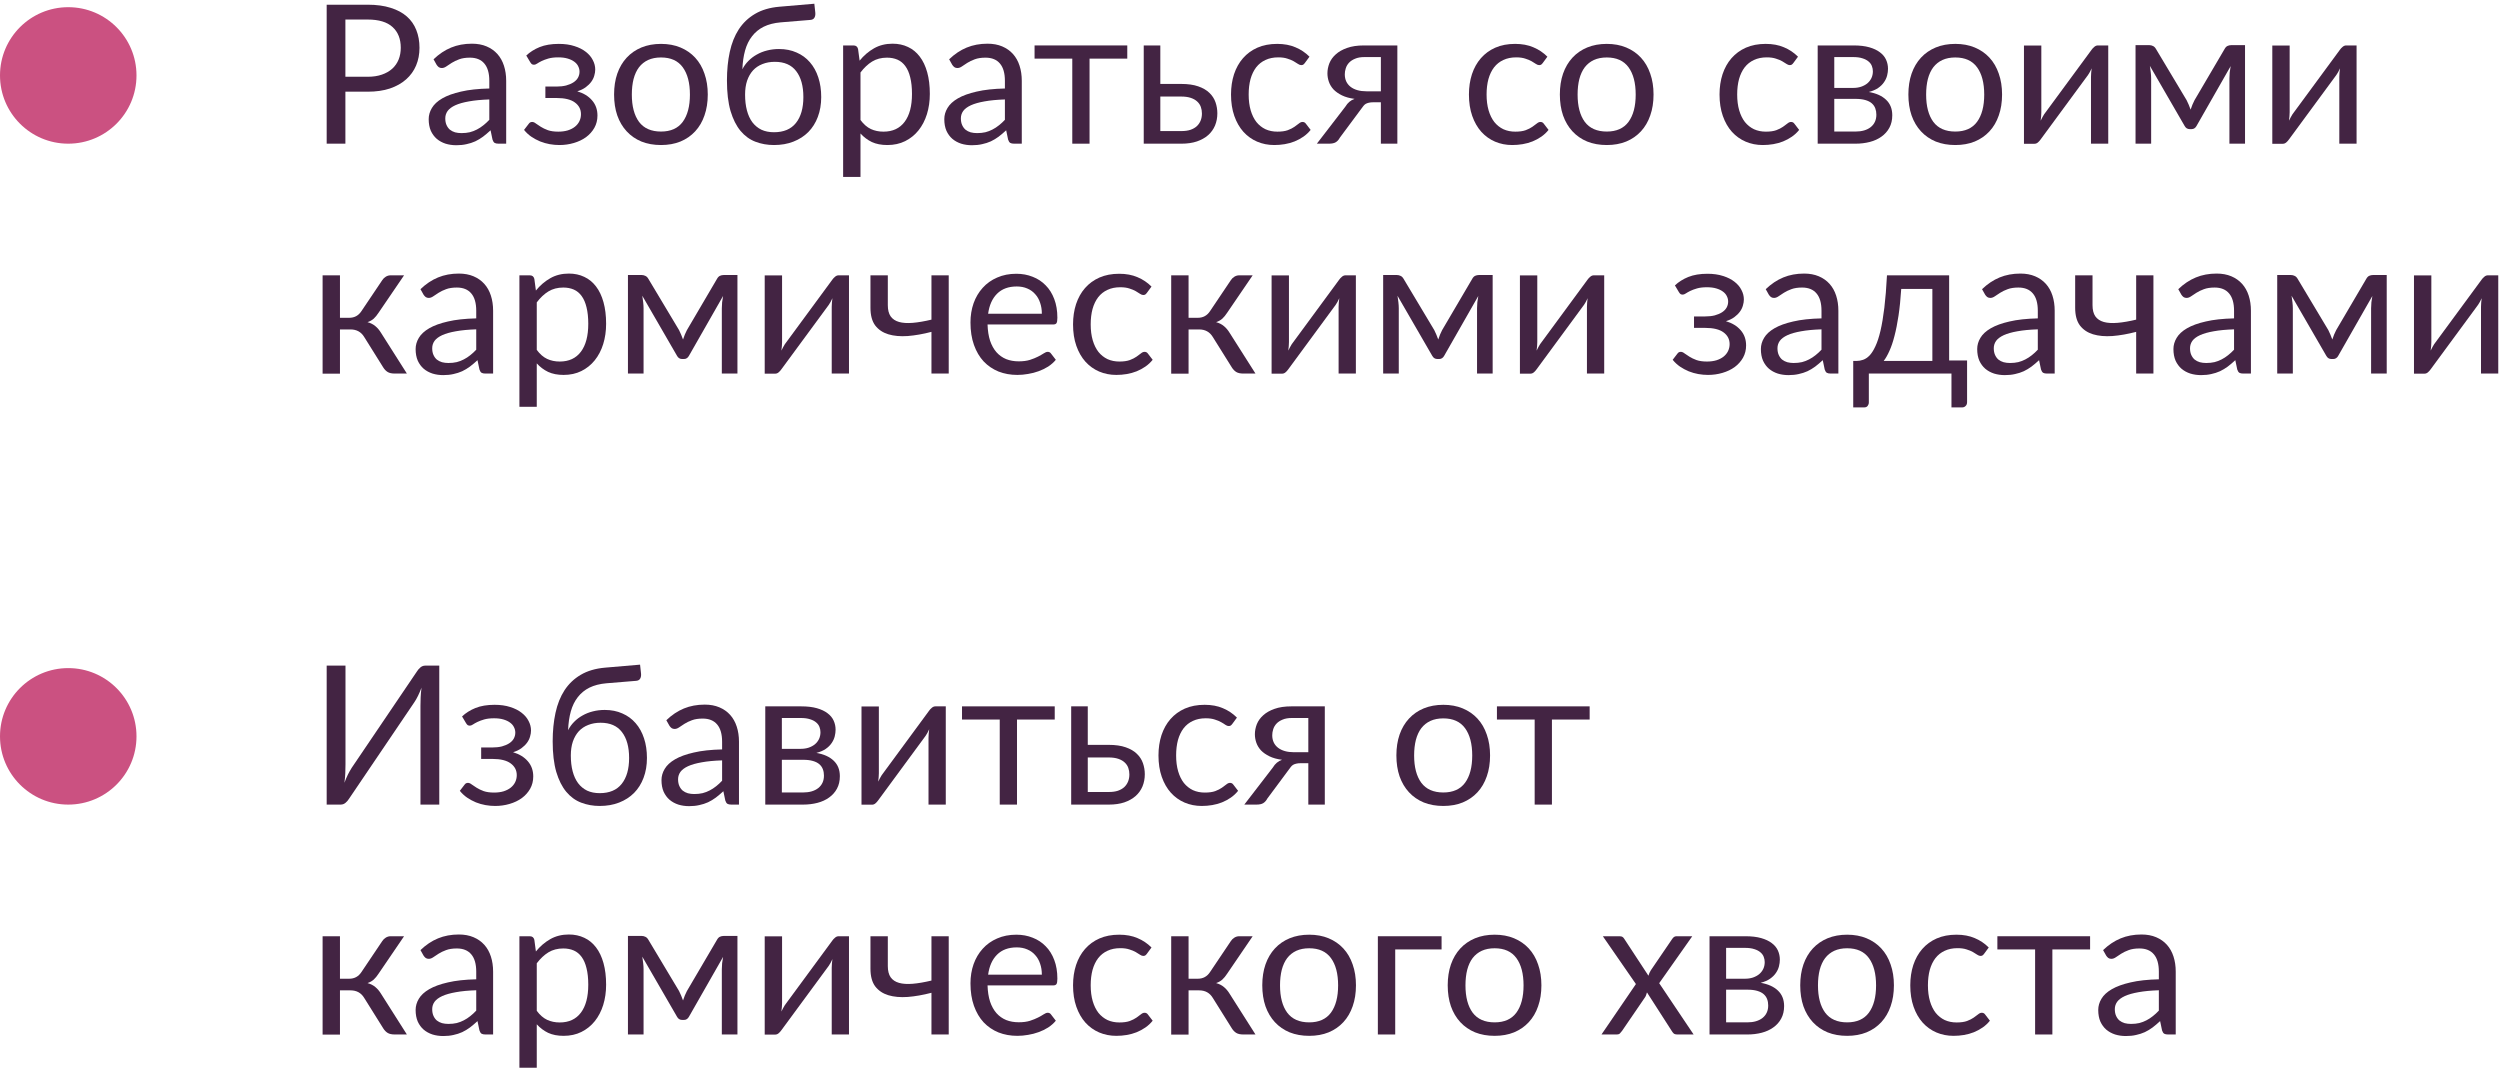 <?xml version="1.0" encoding="UTF-8"?> <svg xmlns="http://www.w3.org/2000/svg" width="348" height="149" viewBox="0 0 348 149" fill="none"> <path d="M51.184 10.685C51.931 10.685 52.588 10.586 53.155 10.388C53.731 10.19 54.212 9.916 54.599 9.565C54.995 9.205 55.292 8.777 55.49 8.282C55.688 7.787 55.787 7.243 55.787 6.649C55.787 5.416 55.405 4.453 54.64 3.76C53.884 3.067 52.732 2.72 51.184 2.72H48.079V10.685H51.184ZM51.184 0.655C52.408 0.655 53.47 0.799 54.37 1.087C55.279 1.366 56.03 1.766 56.624 2.288C57.218 2.81 57.659 3.44 57.947 4.178C58.244 4.916 58.393 5.74 58.393 6.649C58.393 7.549 58.235 8.372 57.92 9.119C57.605 9.866 57.142 10.509 56.53 11.05C55.927 11.589 55.175 12.012 54.275 12.319C53.384 12.616 52.354 12.764 51.184 12.764H48.079V20H45.473V0.655H51.184Z" fill="#432443"></path> <path d="M68.112 13.844C67.005 13.88 66.06 13.97 65.277 14.114C64.503 14.249 63.868 14.429 63.373 14.654C62.887 14.879 62.532 15.145 62.307 15.45C62.091 15.757 61.983 16.099 61.983 16.477C61.983 16.837 62.041 17.147 62.158 17.408C62.275 17.669 62.433 17.885 62.631 18.056C62.838 18.218 63.076 18.34 63.346 18.421C63.625 18.492 63.922 18.529 64.237 18.529C64.66 18.529 65.047 18.488 65.398 18.407C65.749 18.317 66.078 18.191 66.384 18.029C66.699 17.867 66.996 17.674 67.275 17.448C67.563 17.224 67.842 16.967 68.112 16.679V13.844ZM60.349 8.255C61.105 7.526 61.92 6.982 62.793 6.622C63.666 6.262 64.633 6.082 65.695 6.082C66.46 6.082 67.14 6.208 67.734 6.46C68.328 6.712 68.827 7.063 69.232 7.513C69.637 7.963 69.943 8.507 70.15 9.146C70.357 9.785 70.461 10.487 70.461 11.252V20H69.394C69.16 20 68.98 19.964 68.854 19.892C68.728 19.811 68.629 19.658 68.557 19.433L68.287 18.137C67.927 18.47 67.576 18.767 67.234 19.028C66.892 19.28 66.532 19.496 66.154 19.676C65.776 19.847 65.371 19.977 64.939 20.067C64.516 20.166 64.044 20.216 63.522 20.216C62.991 20.216 62.491 20.144 62.023 20C61.555 19.847 61.146 19.622 60.795 19.325C60.453 19.028 60.178 18.654 59.971 18.204C59.773 17.745 59.674 17.206 59.674 16.584C59.674 16.044 59.823 15.527 60.12 15.032C60.417 14.528 60.898 14.082 61.564 13.695C62.23 13.309 63.099 12.993 64.17 12.751C65.241 12.498 66.555 12.354 68.112 12.319V11.252C68.112 10.19 67.882 9.389 67.423 8.849C66.964 8.3 66.294 8.026 65.412 8.026C64.818 8.026 64.318 8.102 63.913 8.255C63.517 8.399 63.171 8.566 62.874 8.755C62.586 8.935 62.334 9.101 62.118 9.254C61.911 9.398 61.704 9.47 61.497 9.47C61.335 9.47 61.195 9.43 61.078 9.349C60.961 9.259 60.862 9.151 60.781 9.025L60.349 8.255Z" fill="#432443"></path> <path d="M73.257 7.729C73.77 7.243 74.391 6.851 75.12 6.554C75.858 6.257 76.745 6.109 77.78 6.109C78.608 6.109 79.337 6.212 79.967 6.419C80.597 6.617 81.123 6.883 81.546 7.216C81.978 7.549 82.302 7.931 82.518 8.363C82.743 8.786 82.856 9.227 82.856 9.686C82.856 9.956 82.811 10.239 82.721 10.537C82.64 10.834 82.5 11.117 82.302 11.387C82.104 11.657 81.848 11.909 81.533 12.143C81.218 12.377 80.826 12.566 80.358 12.71C81.231 12.971 81.915 13.389 82.41 13.966C82.914 14.541 83.166 15.248 83.166 16.085C83.166 16.715 83.022 17.287 82.734 17.799C82.446 18.303 82.059 18.735 81.573 19.096C81.087 19.447 80.52 19.716 79.872 19.905C79.233 20.095 78.563 20.189 77.861 20.189C77.42 20.189 76.97 20.148 76.511 20.067C76.061 19.986 75.62 19.86 75.188 19.689C74.756 19.509 74.346 19.289 73.959 19.028C73.581 18.767 73.244 18.452 72.947 18.083L73.622 17.206C73.73 17.052 73.883 16.976 74.081 16.976C74.243 16.976 74.414 17.048 74.594 17.192C74.783 17.327 75.012 17.48 75.282 17.651C75.552 17.822 75.881 17.98 76.268 18.123C76.664 18.259 77.145 18.326 77.712 18.326C78.207 18.326 78.648 18.267 79.035 18.151C79.431 18.024 79.764 17.854 80.034 17.637C80.304 17.422 80.511 17.165 80.655 16.868C80.799 16.571 80.871 16.247 80.871 15.896C80.871 15.221 80.588 14.677 80.021 14.262C79.463 13.848 78.612 13.642 77.469 13.642H75.917V12.049H77.469C77.964 12.049 78.41 11.999 78.806 11.9C79.202 11.792 79.539 11.648 79.818 11.468C80.097 11.288 80.309 11.072 80.453 10.82C80.597 10.559 80.669 10.28 80.669 9.983C80.669 9.713 80.606 9.457 80.48 9.214C80.363 8.971 80.178 8.759 79.926 8.579C79.683 8.399 79.377 8.255 79.008 8.147C78.639 8.039 78.207 7.985 77.712 7.985C77.172 7.985 76.713 8.039 76.335 8.147C75.966 8.255 75.651 8.372 75.39 8.498C75.138 8.624 74.931 8.741 74.769 8.849C74.607 8.957 74.468 9.011 74.351 9.011C74.234 9.011 74.135 8.989 74.054 8.944C73.982 8.899 73.901 8.804 73.811 8.66L73.257 7.729Z" fill="#432443"></path> <path d="M92.014 6.109C93.013 6.109 93.913 6.275 94.715 6.608C95.516 6.941 96.2 7.414 96.766 8.026C97.334 8.638 97.766 9.38 98.062 10.253C98.368 11.117 98.522 12.085 98.522 13.155C98.522 14.236 98.368 15.207 98.062 16.072C97.766 16.936 97.334 17.674 96.766 18.285C96.2 18.898 95.516 19.37 94.715 19.703C93.913 20.027 93.013 20.189 92.014 20.189C91.007 20.189 90.097 20.027 89.287 19.703C88.487 19.37 87.802 18.898 87.236 18.285C86.668 17.674 86.232 16.936 85.926 16.072C85.629 15.207 85.481 14.236 85.481 13.155C85.481 12.085 85.629 11.117 85.926 10.253C86.232 9.38 86.668 8.638 87.236 8.026C87.802 7.414 88.487 6.941 89.287 6.608C90.097 6.275 91.007 6.109 92.014 6.109ZM92.014 18.312C93.365 18.312 94.373 17.863 95.038 16.962C95.704 16.053 96.037 14.789 96.037 13.169C96.037 11.54 95.704 10.271 95.038 9.362C94.373 8.453 93.365 7.999 92.014 7.999C91.331 7.999 90.732 8.116 90.219 8.35C89.715 8.584 89.292 8.921 88.95 9.362C88.617 9.803 88.365 10.348 88.194 10.995C88.032 11.634 87.951 12.359 87.951 13.169C87.951 14.789 88.284 16.053 88.95 16.962C89.625 17.863 90.647 18.312 92.014 18.312Z" fill="#432443"></path> <path d="M107.739 18.407C109.089 18.407 110.106 17.98 110.79 17.125C111.483 16.261 111.829 15.055 111.829 13.507C111.829 11.967 111.496 10.766 110.83 9.902C110.173 9.038 109.183 8.606 107.86 8.606C107.221 8.606 106.645 8.71 106.132 8.917C105.619 9.115 105.183 9.407 104.823 9.794C104.472 10.181 104.197 10.658 103.999 11.225C103.81 11.792 103.716 12.44 103.716 13.169C103.716 13.988 103.801 14.722 103.972 15.37C104.143 16.017 104.395 16.567 104.728 17.017C105.07 17.466 105.489 17.813 105.984 18.056C106.488 18.29 107.073 18.407 107.739 18.407ZM108.67 3.112C107.752 3.193 106.965 3.395 106.308 3.719C105.66 4.043 105.12 4.484 104.688 5.042C104.256 5.591 103.932 6.253 103.716 7.027C103.5 7.801 103.374 8.674 103.338 9.646C103.554 9.214 103.833 8.827 104.175 8.485C104.517 8.134 104.908 7.837 105.349 7.594C105.79 7.342 106.267 7.153 106.78 7.027C107.302 6.892 107.856 6.824 108.441 6.824C109.35 6.824 110.164 6.986 110.884 7.31C111.613 7.625 112.23 8.075 112.734 8.66C113.247 9.245 113.638 9.952 113.908 10.78C114.178 11.598 114.313 12.508 114.313 13.507C114.313 14.524 114.156 15.446 113.841 16.274C113.535 17.093 113.094 17.795 112.518 18.38C111.942 18.956 111.249 19.401 110.439 19.716C109.638 20.032 108.738 20.189 107.739 20.189C106.821 20.189 105.961 20.036 105.16 19.73C104.359 19.424 103.666 18.92 103.081 18.218C102.496 17.516 102.033 16.593 101.691 15.45C101.358 14.299 101.191 12.881 101.191 11.198C101.191 9.758 101.322 8.435 101.583 7.229C101.844 6.023 102.262 4.975 102.838 4.084C103.423 3.193 104.175 2.477 105.093 1.937C106.02 1.388 107.145 1.055 108.468 0.938L113.355 0.52L113.49 1.762C113.517 2.041 113.476 2.275 113.368 2.464C113.26 2.653 113.067 2.756 112.788 2.774L108.67 3.112Z" fill="#432443"></path> <path d="M119.78 16.706C120.221 17.3 120.702 17.718 121.224 17.962C121.746 18.204 122.331 18.326 122.979 18.326C124.257 18.326 125.238 17.872 125.922 16.962C126.606 16.053 126.948 14.758 126.948 13.075C126.948 12.184 126.867 11.418 126.705 10.78C126.552 10.14 126.327 9.619 126.03 9.214C125.733 8.8 125.369 8.498 124.937 8.309C124.505 8.12 124.014 8.026 123.465 8.026C122.682 8.026 121.994 8.206 121.4 8.566C120.815 8.926 120.275 9.434 119.78 10.091V16.706ZM119.658 8.444C120.234 7.733 120.9 7.162 121.656 6.73C122.412 6.298 123.276 6.082 124.248 6.082C125.04 6.082 125.756 6.235 126.395 6.541C127.034 6.838 127.578 7.283 128.028 7.877C128.478 8.462 128.825 9.191 129.068 10.064C129.311 10.937 129.432 11.941 129.432 13.075C129.432 14.082 129.297 15.023 129.027 15.896C128.757 16.76 128.366 17.512 127.853 18.151C127.349 18.78 126.728 19.28 125.99 19.649C125.261 20.009 124.437 20.189 123.519 20.189C122.682 20.189 121.962 20.049 121.359 19.77C120.765 19.483 120.239 19.087 119.78 18.582V24.631H117.363V6.325H118.808C119.15 6.325 119.361 6.491 119.442 6.824L119.658 8.444Z" fill="#432443"></path> <path d="M139.883 13.844C138.776 13.88 137.831 13.97 137.048 14.114C136.274 14.249 135.64 14.429 135.145 14.654C134.659 14.879 134.303 15.145 134.078 15.45C133.862 15.757 133.754 16.099 133.754 16.477C133.754 16.837 133.813 17.147 133.93 17.408C134.047 17.669 134.204 17.885 134.402 18.056C134.609 18.218 134.848 18.34 135.118 18.421C135.397 18.492 135.694 18.529 136.009 18.529C136.432 18.529 136.819 18.488 137.17 18.407C137.521 18.317 137.849 18.191 138.155 18.029C138.47 17.867 138.767 17.674 139.046 17.448C139.334 17.224 139.613 16.967 139.883 16.679V13.844ZM132.121 8.255C132.877 7.526 133.691 6.982 134.564 6.622C135.437 6.262 136.405 6.082 137.467 6.082C138.232 6.082 138.911 6.208 139.505 6.46C140.099 6.712 140.599 7.063 141.004 7.513C141.409 7.963 141.715 8.507 141.922 9.146C142.129 9.785 142.232 10.487 142.232 11.252V20H141.166C140.932 20 140.752 19.964 140.626 19.892C140.5 19.811 140.401 19.658 140.329 19.433L140.059 18.137C139.699 18.47 139.348 18.767 139.006 19.028C138.664 19.28 138.304 19.496 137.926 19.676C137.548 19.847 137.143 19.977 136.711 20.067C136.288 20.166 135.815 20.216 135.293 20.216C134.762 20.216 134.263 20.144 133.795 20C133.327 19.847 132.917 19.622 132.566 19.325C132.224 19.028 131.95 18.654 131.743 18.204C131.545 17.745 131.446 17.206 131.446 16.584C131.446 16.044 131.594 15.527 131.891 15.032C132.188 14.528 132.67 14.082 133.336 13.695C134.002 13.309 134.87 12.993 135.941 12.751C137.012 12.498 138.326 12.354 139.883 12.319V11.252C139.883 10.19 139.654 9.389 139.195 8.849C138.736 8.3 138.065 8.026 137.183 8.026C136.589 8.026 136.09 8.102 135.685 8.255C135.289 8.399 134.942 8.566 134.645 8.755C134.357 8.935 134.105 9.101 133.889 9.254C133.682 9.398 133.475 9.47 133.268 9.47C133.106 9.47 132.967 9.43 132.85 9.349C132.733 9.259 132.634 9.151 132.553 9.025L132.121 8.255Z" fill="#432443"></path> <path d="M156.917 8.161H151.665V20H149.262V8.161H144.011V6.325H156.917V8.161Z" fill="#432443"></path> <path d="M164.46 18.245C164.946 18.245 165.364 18.186 165.715 18.07C166.075 17.944 166.372 17.773 166.606 17.556C166.84 17.331 167.016 17.07 167.133 16.773C167.25 16.477 167.308 16.152 167.308 15.802C167.308 15.477 167.259 15.176 167.16 14.897C167.061 14.609 166.894 14.357 166.66 14.141C166.435 13.925 166.138 13.754 165.769 13.628C165.4 13.502 164.95 13.439 164.419 13.439H161.517V18.245H164.46ZM164.419 11.684C165.364 11.684 166.156 11.796 166.795 12.021C167.443 12.246 167.961 12.548 168.348 12.926C168.744 13.304 169.027 13.741 169.198 14.236C169.369 14.73 169.455 15.243 169.455 15.774C169.455 16.387 169.347 16.953 169.131 17.476C168.915 17.988 168.595 18.434 168.172 18.812C167.749 19.181 167.227 19.474 166.606 19.689C165.985 19.896 165.27 20 164.46 20H159.208V6.325H161.517V11.684H164.419Z" fill="#432443"></path> <path d="M181.645 8.755C181.573 8.854 181.501 8.93 181.429 8.984C181.357 9.038 181.258 9.065 181.132 9.065C180.997 9.065 180.849 9.011 180.687 8.903C180.525 8.786 180.322 8.66 180.079 8.525C179.845 8.39 179.553 8.269 179.202 8.161C178.86 8.044 178.437 7.985 177.933 7.985C177.258 7.985 176.664 8.107 176.151 8.35C175.638 8.584 175.206 8.926 174.855 9.376C174.513 9.826 174.252 10.37 174.072 11.009C173.901 11.648 173.815 12.364 173.815 13.155C173.815 13.983 173.91 14.722 174.099 15.37C174.288 16.009 174.553 16.549 174.895 16.989C175.246 17.422 175.665 17.755 176.151 17.988C176.646 18.213 177.199 18.326 177.811 18.326C178.396 18.326 178.878 18.259 179.256 18.123C179.634 17.98 179.944 17.822 180.187 17.651C180.439 17.48 180.646 17.327 180.808 17.192C180.979 17.048 181.146 16.976 181.308 16.976C181.506 16.976 181.659 17.052 181.767 17.206L182.442 18.083C182.145 18.452 181.807 18.767 181.429 19.028C181.051 19.289 180.642 19.509 180.201 19.689C179.769 19.86 179.314 19.986 178.837 20.067C178.36 20.148 177.874 20.189 177.379 20.189C176.524 20.189 175.728 20.032 174.99 19.716C174.261 19.401 173.626 18.947 173.086 18.353C172.546 17.75 172.123 17.012 171.817 16.139C171.511 15.266 171.358 14.271 171.358 13.155C171.358 12.139 171.498 11.198 171.777 10.334C172.065 9.47 172.479 8.728 173.019 8.107C173.568 7.477 174.238 6.986 175.03 6.635C175.831 6.284 176.749 6.109 177.784 6.109C178.747 6.109 179.593 6.266 180.322 6.581C181.06 6.887 181.713 7.324 182.28 7.891L181.645 8.755Z" fill="#432443"></path> <path d="M192.217 12.71V7.945H189.922C189.409 7.945 188.977 8.021 188.626 8.174C188.275 8.318 187.991 8.507 187.775 8.741C187.568 8.966 187.42 9.223 187.33 9.511C187.24 9.79 187.195 10.069 187.195 10.348C187.195 11.085 187.465 11.666 188.005 12.089C188.545 12.503 189.283 12.71 190.219 12.71H192.217ZM194.512 6.325V20H192.217V14.236H191.164C190.912 14.236 190.7 14.258 190.529 14.303C190.367 14.339 190.223 14.393 190.097 14.465C189.98 14.537 189.877 14.632 189.787 14.748C189.697 14.857 189.602 14.982 189.503 15.127L186.506 19.163C186.353 19.451 186.164 19.663 185.939 19.797C185.723 19.933 185.404 20 184.981 20H183.307L187.276 14.843C187.6 14.303 188.027 13.943 188.558 13.763C187.865 13.673 187.28 13.511 186.803 13.277C186.326 13.043 185.935 12.768 185.629 12.454C185.332 12.13 185.116 11.774 184.981 11.387C184.846 11 184.778 10.608 184.778 10.213C184.778 9.745 184.868 9.277 185.048 8.809C185.237 8.341 185.534 7.927 185.939 7.567C186.344 7.198 186.866 6.901 187.505 6.676C188.153 6.442 188.936 6.325 189.854 6.325H194.512Z" fill="#432443"></path> <path d="M214.763 8.755C214.691 8.854 214.619 8.93 214.547 8.984C214.475 9.038 214.376 9.065 214.25 9.065C214.115 9.065 213.966 9.011 213.804 8.903C213.642 8.786 213.44 8.66 213.197 8.525C212.963 8.39 212.67 8.269 212.319 8.161C211.977 8.044 211.554 7.985 211.05 7.985C210.375 7.985 209.781 8.107 209.268 8.35C208.755 8.584 208.323 8.926 207.972 9.376C207.63 9.826 207.369 10.37 207.189 11.009C207.018 11.648 206.933 12.364 206.933 13.155C206.933 13.983 207.027 14.722 207.216 15.37C207.405 16.009 207.671 16.549 208.013 16.989C208.364 17.422 208.782 17.755 209.268 17.988C209.763 18.213 210.317 18.326 210.929 18.326C211.514 18.326 211.995 18.259 212.373 18.123C212.751 17.98 213.062 17.822 213.305 17.651C213.557 17.48 213.764 17.327 213.926 17.192C214.097 17.048 214.263 16.976 214.425 16.976C214.623 16.976 214.776 17.052 214.884 17.206L215.559 18.083C215.262 18.452 214.925 18.767 214.547 19.028C214.169 19.289 213.759 19.509 213.318 19.689C212.886 19.86 212.432 19.986 211.955 20.067C211.478 20.148 210.992 20.189 210.497 20.189C209.642 20.189 208.845 20.032 208.107 19.716C207.378 19.401 206.744 18.947 206.204 18.353C205.664 17.75 205.241 17.012 204.935 16.139C204.629 15.266 204.476 14.271 204.476 13.155C204.476 12.139 204.615 11.198 204.894 10.334C205.182 9.47 205.596 8.728 206.136 8.107C206.685 7.477 207.356 6.986 208.148 6.635C208.949 6.284 209.867 6.109 210.902 6.109C211.865 6.109 212.711 6.266 213.44 6.581C214.178 6.887 214.83 7.324 215.397 7.891L214.763 8.755Z" fill="#432443"></path> <path d="M223.666 6.109C224.665 6.109 225.565 6.275 226.366 6.608C227.167 6.941 227.851 7.414 228.418 8.026C228.985 8.638 229.417 9.38 229.714 10.253C230.02 11.117 230.173 12.085 230.173 13.155C230.173 14.236 230.02 15.207 229.714 16.072C229.417 16.936 228.985 17.674 228.418 18.285C227.851 18.898 227.167 19.37 226.366 19.703C225.565 20.027 224.665 20.189 223.666 20.189C222.658 20.189 221.749 20.027 220.939 19.703C220.138 19.37 219.454 18.898 218.887 18.285C218.32 17.674 217.883 16.936 217.577 16.072C217.28 15.207 217.132 14.236 217.132 13.155C217.132 12.085 217.28 11.117 217.577 10.253C217.883 9.38 218.32 8.638 218.887 8.026C219.454 7.414 220.138 6.941 220.939 6.608C221.749 6.275 222.658 6.109 223.666 6.109ZM223.666 18.312C225.016 18.312 226.024 17.863 226.69 16.962C227.356 16.053 227.689 14.789 227.689 13.169C227.689 11.54 227.356 10.271 226.69 9.362C226.024 8.453 225.016 7.999 223.666 7.999C222.982 7.999 222.383 8.116 221.87 8.35C221.366 8.584 220.943 8.921 220.601 9.362C220.268 9.803 220.016 10.348 219.845 10.995C219.683 11.634 219.602 12.359 219.602 13.169C219.602 14.789 219.935 16.053 220.601 16.962C221.276 17.863 222.298 18.312 223.666 18.312Z" fill="#432443"></path> <path d="M249.646 8.755C249.574 8.854 249.502 8.93 249.43 8.984C249.358 9.038 249.259 9.065 249.133 9.065C248.998 9.065 248.85 9.011 248.688 8.903C248.526 8.786 248.323 8.66 248.08 8.525C247.846 8.39 247.554 8.269 247.203 8.161C246.861 8.044 246.438 7.985 245.934 7.985C245.259 7.985 244.665 8.107 244.152 8.35C243.639 8.584 243.207 8.926 242.856 9.376C242.514 9.826 242.253 10.37 242.073 11.009C241.902 11.648 241.816 12.364 241.816 13.155C241.816 13.983 241.911 14.722 242.1 15.37C242.289 16.009 242.554 16.549 242.896 16.989C243.247 17.422 243.666 17.755 244.152 17.988C244.647 18.213 245.2 18.326 245.812 18.326C246.397 18.326 246.879 18.259 247.257 18.123C247.635 17.98 247.945 17.822 248.188 17.651C248.44 17.48 248.647 17.327 248.809 17.192C248.98 17.048 249.147 16.976 249.309 16.976C249.507 16.976 249.66 17.052 249.768 17.206L250.443 18.083C250.146 18.452 249.808 18.767 249.43 19.028C249.052 19.289 248.643 19.509 248.202 19.689C247.77 19.86 247.315 19.986 246.838 20.067C246.361 20.148 245.875 20.189 245.38 20.189C244.525 20.189 243.729 20.032 242.991 19.716C242.262 19.401 241.627 18.947 241.087 18.353C240.547 17.75 240.124 17.012 239.818 16.139C239.512 15.266 239.359 14.271 239.359 13.155C239.359 12.139 239.499 11.198 239.778 10.334C240.066 9.47 240.48 8.728 241.02 8.107C241.569 7.477 242.239 6.986 243.031 6.635C243.832 6.284 244.75 6.109 245.785 6.109C246.748 6.109 247.594 6.266 248.323 6.581C249.061 6.887 249.714 7.324 250.281 7.891L249.646 8.755Z" fill="#432443"></path> <path d="M258.274 18.312C259.174 18.312 259.885 18.105 260.407 17.692C260.929 17.268 261.19 16.692 261.19 15.963C261.19 15.639 261.14 15.347 261.041 15.086C260.942 14.816 260.78 14.582 260.555 14.384C260.33 14.186 260.029 14.033 259.651 13.925C259.282 13.817 258.827 13.763 258.287 13.763H255.331V18.312H258.274ZM255.331 7.945V12.238H257.963C258.359 12.238 258.724 12.184 259.057 12.075C259.399 11.959 259.691 11.801 259.934 11.603C260.177 11.396 260.366 11.153 260.501 10.874C260.636 10.586 260.704 10.271 260.704 9.929C260.704 9.677 260.659 9.434 260.569 9.2C260.479 8.957 260.326 8.746 260.11 8.566C259.894 8.377 259.61 8.228 259.259 8.12C258.908 8.003 258.476 7.945 257.963 7.945H255.331ZM258.031 6.325C258.877 6.325 259.601 6.41 260.204 6.581C260.807 6.752 261.302 6.986 261.689 7.283C262.076 7.571 262.36 7.913 262.54 8.309C262.72 8.705 262.81 9.128 262.81 9.578C262.81 9.875 262.769 10.185 262.688 10.509C262.607 10.834 262.463 11.144 262.256 11.441C262.058 11.738 261.784 12.008 261.433 12.251C261.091 12.485 260.659 12.669 260.137 12.805C261.181 12.985 261.986 13.349 262.553 13.898C263.12 14.438 263.404 15.153 263.404 16.044C263.404 16.71 263.269 17.291 262.999 17.786C262.738 18.272 262.373 18.681 261.905 19.015C261.446 19.348 260.906 19.595 260.285 19.757C259.664 19.919 258.998 20 258.287 20H253.022V6.325H258.031Z" fill="#432443"></path> <path d="M272.181 6.109C273.18 6.109 274.08 6.275 274.881 6.608C275.682 6.941 276.366 7.414 276.933 8.026C277.5 8.638 277.932 9.38 278.229 10.253C278.535 11.117 278.688 12.085 278.688 13.155C278.688 14.236 278.535 15.207 278.229 16.072C277.932 16.936 277.5 17.674 276.933 18.285C276.366 18.898 275.682 19.37 274.881 19.703C274.08 20.027 273.18 20.189 272.181 20.189C271.173 20.189 270.264 20.027 269.454 19.703C268.653 19.37 267.969 18.898 267.402 18.285C266.835 17.674 266.399 16.936 266.093 16.072C265.796 15.207 265.647 14.236 265.647 13.155C265.647 12.085 265.796 11.117 266.093 10.253C266.399 9.38 266.835 8.638 267.402 8.026C267.969 7.414 268.653 6.941 269.454 6.608C270.264 6.275 271.173 6.109 272.181 6.109ZM272.181 18.312C273.531 18.312 274.539 17.863 275.205 16.962C275.871 16.053 276.204 14.789 276.204 13.169C276.204 11.54 275.871 10.271 275.205 9.362C274.539 8.453 273.531 7.999 272.181 7.999C271.497 7.999 270.899 8.116 270.386 8.35C269.882 8.584 269.459 8.921 269.117 9.362C268.784 9.803 268.532 10.348 268.361 10.995C268.199 11.634 268.118 12.359 268.118 13.169C268.118 14.789 268.451 16.053 269.117 16.962C269.792 17.863 270.813 18.312 272.181 18.312Z" fill="#432443"></path> <path d="M293.468 6.325V20H291.065V10.712C291.065 10.532 291.074 10.338 291.092 10.132C291.11 9.925 291.132 9.718 291.159 9.511C291.078 9.691 290.997 9.857 290.916 10.01C290.835 10.163 290.75 10.303 290.66 10.428L284.058 19.406C283.959 19.55 283.833 19.689 283.68 19.825C283.536 19.951 283.374 20.014 283.194 20.014H281.736V6.338H284.153V15.626C284.153 15.797 284.144 15.986 284.126 16.193C284.108 16.391 284.085 16.593 284.058 16.8C284.139 16.63 284.22 16.472 284.301 16.328C284.382 16.175 284.463 16.035 284.544 15.909L291.146 6.932C291.245 6.788 291.371 6.653 291.524 6.527C291.677 6.392 291.843 6.325 292.023 6.325H293.468Z" fill="#432443"></path> <path d="M312.508 6.284V20H310.335V10.915C310.335 10.662 310.348 10.383 310.375 10.078C310.411 9.763 310.456 9.47 310.51 9.2L305.758 17.529C305.686 17.665 305.592 17.773 305.475 17.854C305.358 17.934 305.223 17.975 305.07 17.975H304.8C304.647 17.975 304.507 17.934 304.381 17.854C304.264 17.773 304.17 17.665 304.098 17.529L299.265 9.173C299.31 9.443 299.35 9.74 299.386 10.064C299.422 10.379 299.44 10.662 299.44 10.915V20H297.267V6.284H299.197C299.368 6.284 299.535 6.325 299.697 6.406C299.859 6.478 299.998 6.617 300.115 6.824L304.381 13.952C304.588 14.366 304.773 14.803 304.935 15.261C305.088 14.784 305.268 14.348 305.475 13.952L309.66 6.824C309.777 6.608 309.916 6.464 310.078 6.392C310.24 6.32 310.407 6.284 310.578 6.284H312.508Z" fill="#432443"></path> <path d="M328.035 6.325V20H325.632V10.712C325.632 10.532 325.641 10.338 325.659 10.132C325.677 9.925 325.7 9.718 325.727 9.511C325.646 9.691 325.565 9.857 325.484 10.01C325.403 10.163 325.317 10.303 325.227 10.428L318.626 19.406C318.527 19.55 318.401 19.689 318.248 19.825C318.104 19.951 317.942 20.014 317.762 20.014H316.304V6.338H318.72V15.626C318.72 15.797 318.711 15.986 318.693 16.193C318.675 16.391 318.653 16.593 318.626 16.8C318.707 16.63 318.788 16.472 318.869 16.328C318.95 16.175 319.031 16.035 319.112 15.909L325.713 6.932C325.812 6.788 325.938 6.653 326.091 6.527C326.244 6.392 326.411 6.325 326.591 6.325H328.035Z" fill="#432443"></path> <path d="M53.209 38.999C53.335 38.801 53.501 38.639 53.708 38.514C53.915 38.388 54.136 38.325 54.37 38.325H56.246L52.696 43.535C52.48 43.868 52.255 44.143 52.021 44.359C51.787 44.566 51.499 44.728 51.157 44.845C51.589 44.962 51.953 45.147 52.25 45.398C52.547 45.642 52.813 45.956 53.047 46.343L56.638 52H54.964C54.532 52 54.199 51.928 53.965 51.784C53.731 51.64 53.528 51.433 53.357 51.163L50.698 46.91C50.275 46.209 49.64 45.858 48.794 45.858H47.323V52.014H44.906V38.325H47.323V44.237H48.619C49.339 44.237 49.901 43.931 50.306 43.319L53.209 38.999Z" fill="#432443"></path> <path d="M66.292 45.844C65.185 45.88 64.24 45.97 63.457 46.114C62.683 46.249 62.049 46.429 61.554 46.654C61.068 46.879 60.712 47.145 60.487 47.45C60.271 47.757 60.163 48.099 60.163 48.477C60.163 48.837 60.222 49.147 60.339 49.408C60.456 49.669 60.613 49.885 60.811 50.056C61.018 50.218 61.257 50.34 61.527 50.42C61.806 50.492 62.103 50.529 62.418 50.529C62.841 50.529 63.228 50.488 63.579 50.407C63.93 50.317 64.258 50.191 64.564 50.029C64.879 49.867 65.176 49.673 65.455 49.449C65.743 49.224 66.022 48.967 66.292 48.679V45.844ZM58.53 40.255C59.286 39.526 60.1 38.981 60.973 38.621C61.846 38.261 62.814 38.081 63.876 38.081C64.641 38.081 65.32 38.208 65.914 38.459C66.508 38.712 67.008 39.062 67.413 39.513C67.818 39.962 68.124 40.507 68.331 41.146C68.538 41.785 68.641 42.487 68.641 43.252V52H67.575C67.341 52 67.161 51.964 67.035 51.892C66.909 51.811 66.81 51.658 66.738 51.433L66.468 50.137C66.108 50.47 65.757 50.767 65.415 51.028C65.073 51.28 64.713 51.496 64.335 51.676C63.957 51.847 63.552 51.977 63.12 52.068C62.697 52.166 62.224 52.216 61.702 52.216C61.171 52.216 60.672 52.144 60.204 52C59.736 51.847 59.326 51.622 58.975 51.325C58.633 51.028 58.359 50.654 58.152 50.205C57.954 49.745 57.855 49.206 57.855 48.584C57.855 48.044 58.003 47.527 58.3 47.032C58.597 46.528 59.079 46.083 59.745 45.696C60.411 45.309 61.279 44.993 62.35 44.751C63.421 44.498 64.735 44.355 66.292 44.319V43.252C66.292 42.19 66.063 41.389 65.604 40.849C65.145 40.3 64.474 40.026 63.592 40.026C62.998 40.026 62.499 40.102 62.094 40.255C61.698 40.399 61.351 40.566 61.054 40.755C60.766 40.934 60.514 41.101 60.298 41.254C60.091 41.398 59.884 41.47 59.677 41.47C59.515 41.47 59.376 41.429 59.259 41.349C59.142 41.258 59.043 41.151 58.962 41.025L58.53 40.255Z" fill="#432443"></path> <path d="M74.718 48.706C75.159 49.3 75.641 49.718 76.163 49.962C76.685 50.205 77.27 50.326 77.918 50.326C79.196 50.326 80.177 49.871 80.861 48.962C81.545 48.053 81.887 46.758 81.887 45.075C81.887 44.184 81.806 43.419 81.644 42.779C81.491 42.141 81.266 41.618 80.969 41.214C80.672 40.8 80.307 40.498 79.875 40.309C79.443 40.12 78.953 40.026 78.404 40.026C77.621 40.026 76.932 40.206 76.338 40.566C75.753 40.925 75.213 41.434 74.718 42.091V48.706ZM74.597 40.444C75.173 39.733 75.839 39.161 76.595 38.73C77.351 38.297 78.215 38.081 79.187 38.081C79.979 38.081 80.694 38.234 81.333 38.541C81.972 38.837 82.517 39.283 82.967 39.877C83.417 40.462 83.763 41.191 84.006 42.064C84.249 42.937 84.371 43.941 84.371 45.075C84.371 46.083 84.236 47.023 83.966 47.896C83.696 48.76 83.304 49.511 82.791 50.151C82.287 50.781 81.666 51.28 80.928 51.649C80.199 52.009 79.376 52.189 78.458 52.189C77.621 52.189 76.901 52.05 76.298 51.77C75.704 51.483 75.177 51.087 74.718 50.583V56.63H72.302V38.325H73.746C74.088 38.325 74.3 38.491 74.381 38.824L74.597 40.444Z" fill="#432443"></path> <path d="M102.652 38.284V52H100.478V42.914C100.478 42.663 100.492 42.383 100.519 42.078C100.555 41.763 100.6 41.47 100.654 41.2L95.902 49.529C95.83 49.664 95.735 49.773 95.618 49.853C95.501 49.934 95.366 49.975 95.213 49.975H94.943C94.79 49.975 94.651 49.934 94.525 49.853C94.408 49.773 94.313 49.664 94.241 49.529L89.408 41.173C89.453 41.443 89.494 41.74 89.53 42.064C89.566 42.379 89.584 42.663 89.584 42.914V52H87.41V38.284H89.341C89.512 38.284 89.678 38.325 89.84 38.406C90.002 38.477 90.142 38.617 90.259 38.824L94.525 45.952C94.732 46.366 94.916 46.803 95.078 47.261C95.231 46.785 95.411 46.348 95.618 45.952L99.803 38.824C99.92 38.608 100.06 38.464 100.222 38.392C100.384 38.32 100.55 38.284 100.721 38.284H102.652Z" fill="#432443"></path> <path d="M118.179 38.325V52H115.776V42.712C115.776 42.532 115.785 42.339 115.803 42.132C115.821 41.925 115.843 41.718 115.87 41.511C115.789 41.691 115.708 41.857 115.627 42.01C115.546 42.163 115.461 42.303 115.371 42.428L108.769 51.406C108.67 51.55 108.544 51.69 108.391 51.825C108.247 51.95 108.085 52.014 107.905 52.014H106.447V38.338H108.864V47.626C108.864 47.797 108.855 47.986 108.837 48.193C108.819 48.391 108.796 48.593 108.769 48.8C108.85 48.63 108.931 48.472 109.012 48.328C109.093 48.175 109.174 48.035 109.255 47.91L115.857 38.932C115.956 38.788 116.082 38.653 116.235 38.527C116.388 38.392 116.554 38.325 116.734 38.325H118.179Z" fill="#432443"></path> <path d="M132.062 38.325V52H129.659V46.195C128.489 46.501 127.387 46.694 126.352 46.776C125.326 46.847 124.426 46.767 123.652 46.532C122.887 46.298 122.279 45.889 121.829 45.304C121.388 44.71 121.168 43.891 121.168 42.847V38.325H123.584V42.483C123.584 43.139 123.715 43.657 123.976 44.035C124.246 44.413 124.637 44.674 125.15 44.818C125.663 44.962 126.298 45.002 127.054 44.94C127.81 44.877 128.678 44.728 129.659 44.494V38.325H132.062Z" fill="#432443"></path> <path d="M145.026 43.67C145.026 43.112 144.945 42.604 144.783 42.145C144.63 41.677 144.401 41.276 144.095 40.944C143.798 40.602 143.433 40.34 143.001 40.16C142.569 39.971 142.079 39.877 141.53 39.877C140.378 39.877 139.464 40.215 138.789 40.889C138.123 41.556 137.709 42.483 137.547 43.67H145.026ZM146.97 50.083C146.673 50.443 146.318 50.758 145.904 51.028C145.49 51.289 145.044 51.505 144.567 51.676C144.099 51.847 143.613 51.973 143.109 52.054C142.605 52.144 142.106 52.189 141.611 52.189C140.666 52.189 139.793 52.032 138.992 51.717C138.2 51.392 137.511 50.925 136.926 50.312C136.35 49.691 135.9 48.926 135.576 48.017C135.252 47.108 135.09 46.065 135.09 44.886C135.09 43.931 135.234 43.041 135.522 42.212C135.819 41.385 136.242 40.669 136.791 40.066C137.34 39.454 138.011 38.977 138.803 38.635C139.595 38.284 140.486 38.108 141.476 38.108C142.295 38.108 143.051 38.248 143.744 38.527C144.446 38.797 145.049 39.193 145.553 39.715C146.066 40.228 146.466 40.867 146.754 41.632C147.042 42.388 147.186 43.252 147.186 44.224C147.186 44.602 147.146 44.854 147.065 44.98C146.984 45.106 146.831 45.169 146.606 45.169H137.466C137.493 46.033 137.61 46.785 137.817 47.423C138.033 48.062 138.33 48.598 138.708 49.03C139.086 49.453 139.536 49.773 140.058 49.989C140.58 50.196 141.165 50.299 141.813 50.299C142.416 50.299 142.934 50.231 143.366 50.096C143.807 49.953 144.185 49.8 144.5 49.638C144.815 49.475 145.076 49.327 145.283 49.192C145.499 49.048 145.683 48.976 145.836 48.976C146.034 48.976 146.187 49.053 146.295 49.206L146.97 50.083Z" fill="#432443"></path> <path d="M159.655 40.755C159.583 40.853 159.511 40.93 159.439 40.984C159.367 41.038 159.268 41.065 159.142 41.065C159.007 41.065 158.859 41.011 158.697 40.903C158.535 40.786 158.332 40.66 158.089 40.525C157.855 40.39 157.563 40.269 157.212 40.16C156.87 40.044 156.447 39.985 155.943 39.985C155.268 39.985 154.674 40.106 154.161 40.349C153.648 40.584 153.216 40.925 152.865 41.376C152.523 41.825 152.262 42.37 152.082 43.009C151.911 43.648 151.825 44.364 151.825 45.156C151.825 45.983 151.92 46.721 152.109 47.37C152.298 48.008 152.563 48.548 152.905 48.989C153.256 49.422 153.675 49.755 154.161 49.989C154.656 50.214 155.209 50.326 155.821 50.326C156.406 50.326 156.888 50.258 157.266 50.123C157.644 49.98 157.954 49.822 158.197 49.651C158.449 49.48 158.656 49.327 158.818 49.192C158.989 49.048 159.156 48.976 159.318 48.976C159.516 48.976 159.669 49.053 159.777 49.206L160.452 50.083C160.155 50.452 159.817 50.767 159.439 51.028C159.061 51.289 158.652 51.51 158.211 51.69C157.779 51.861 157.324 51.986 156.847 52.068C156.37 52.148 155.884 52.189 155.389 52.189C154.534 52.189 153.738 52.032 153 51.717C152.271 51.401 151.636 50.947 151.096 50.353C150.556 49.75 150.133 49.012 149.827 48.139C149.521 47.266 149.368 46.272 149.368 45.156C149.368 44.139 149.508 43.198 149.787 42.334C150.075 41.47 150.489 40.727 151.029 40.106C151.578 39.477 152.248 38.986 153.04 38.635C153.841 38.284 154.759 38.108 155.794 38.108C156.757 38.108 157.603 38.266 158.332 38.581C159.07 38.887 159.723 39.324 160.29 39.891L159.655 40.755Z" fill="#432443"></path> <path d="M171.334 38.999C171.46 38.801 171.626 38.639 171.833 38.514C172.04 38.388 172.261 38.325 172.495 38.325H174.371L170.821 43.535C170.605 43.868 170.38 44.143 170.146 44.359C169.912 44.566 169.624 44.728 169.282 44.845C169.714 44.962 170.078 45.147 170.375 45.398C170.672 45.642 170.938 45.956 171.172 46.343L174.763 52H173.089C172.657 52 172.324 51.928 172.09 51.784C171.856 51.64 171.653 51.433 171.482 51.163L168.823 46.91C168.4 46.209 167.765 45.858 166.919 45.858H165.448V52.014H163.031V38.325H165.448V44.237H166.744C167.464 44.237 168.026 43.931 168.431 43.319L171.334 38.999Z" fill="#432443"></path> <path d="M188.737 38.325V52H186.334V42.712C186.334 42.532 186.343 42.339 186.361 42.132C186.379 41.925 186.402 41.718 186.429 41.511C186.348 41.691 186.267 41.857 186.186 42.01C186.105 42.163 186.019 42.303 185.929 42.428L179.328 51.406C179.229 51.55 179.103 51.69 178.95 51.825C178.806 51.95 178.644 52.014 178.464 52.014H177.006V38.338H179.422V47.626C179.422 47.797 179.413 47.986 179.395 48.193C179.377 48.391 179.355 48.593 179.328 48.8C179.409 48.63 179.49 48.472 179.571 48.328C179.652 48.175 179.733 48.035 179.814 47.91L186.415 38.932C186.514 38.788 186.64 38.653 186.793 38.527C186.946 38.392 187.113 38.325 187.293 38.325H188.737Z" fill="#432443"></path> <path d="M207.778 38.284V52H205.604V42.914C205.604 42.663 205.618 42.383 205.645 42.078C205.681 41.763 205.726 41.47 205.78 41.2L201.028 49.529C200.956 49.664 200.861 49.773 200.744 49.853C200.627 49.934 200.492 49.975 200.339 49.975H200.069C199.916 49.975 199.777 49.934 199.651 49.853C199.534 49.773 199.439 49.664 199.367 49.529L194.534 41.173C194.579 41.443 194.62 41.74 194.656 42.064C194.692 42.379 194.71 42.663 194.71 42.914V52H192.536V38.284H194.467C194.638 38.284 194.804 38.325 194.966 38.406C195.128 38.477 195.268 38.617 195.385 38.824L199.651 45.952C199.858 46.366 200.042 46.803 200.204 47.261C200.357 46.785 200.537 46.348 200.744 45.952L204.929 38.824C205.046 38.608 205.186 38.464 205.348 38.392C205.51 38.32 205.676 38.284 205.847 38.284H207.778Z" fill="#432443"></path> <path d="M223.305 38.325V52H220.902V42.712C220.902 42.532 220.911 42.339 220.929 42.132C220.947 41.925 220.969 41.718 220.996 41.511C220.915 41.691 220.834 41.857 220.753 42.01C220.672 42.163 220.587 42.303 220.497 42.428L213.895 51.406C213.796 51.55 213.67 51.69 213.517 51.825C213.373 51.95 213.211 52.014 213.031 52.014H211.573V38.338H213.99V47.626C213.99 47.797 213.981 47.986 213.963 48.193C213.945 48.391 213.922 48.593 213.895 48.8C213.976 48.63 214.057 48.472 214.138 48.328C214.219 48.175 214.3 48.035 214.381 47.91L220.983 38.932C221.082 38.788 221.208 38.653 221.361 38.527C221.514 38.392 221.68 38.325 221.86 38.325H223.305Z" fill="#432443"></path> <path d="M233.148 39.728C233.661 39.242 234.282 38.851 235.011 38.554C235.749 38.257 236.635 38.108 237.67 38.108C238.498 38.108 239.227 38.212 239.857 38.419C240.487 38.617 241.014 38.883 241.437 39.215C241.869 39.548 242.193 39.931 242.409 40.363C242.634 40.786 242.746 41.227 242.746 41.686C242.746 41.956 242.701 42.239 242.611 42.536C242.53 42.834 242.391 43.117 242.193 43.387C241.995 43.657 241.738 43.909 241.423 44.143C241.108 44.377 240.717 44.566 240.249 44.71C241.122 44.971 241.806 45.389 242.301 45.965C242.805 46.541 243.057 47.248 243.057 48.085C243.057 48.715 242.913 49.286 242.625 49.8C242.337 50.303 241.95 50.736 241.464 51.096C240.978 51.447 240.411 51.717 239.763 51.906C239.124 52.094 238.453 52.189 237.751 52.189C237.31 52.189 236.86 52.148 236.401 52.068C235.951 51.986 235.51 51.861 235.078 51.69C234.646 51.51 234.237 51.289 233.85 51.028C233.472 50.767 233.134 50.452 232.837 50.083L233.512 49.206C233.62 49.053 233.773 48.976 233.971 48.976C234.133 48.976 234.304 49.048 234.484 49.192C234.673 49.327 234.903 49.48 235.173 49.651C235.443 49.822 235.771 49.98 236.158 50.123C236.554 50.258 237.036 50.326 237.603 50.326C238.098 50.326 238.539 50.267 238.926 50.151C239.322 50.025 239.655 49.853 239.925 49.638C240.195 49.422 240.402 49.165 240.546 48.868C240.69 48.571 240.762 48.247 240.762 47.896C240.762 47.221 240.478 46.676 239.911 46.263C239.353 45.849 238.503 45.642 237.36 45.642H235.807V44.048H237.36C237.855 44.048 238.3 43.999 238.696 43.9C239.092 43.792 239.43 43.648 239.709 43.468C239.988 43.288 240.199 43.072 240.343 42.82C240.487 42.559 240.559 42.28 240.559 41.983C240.559 41.713 240.496 41.456 240.37 41.214C240.253 40.971 240.069 40.759 239.817 40.579C239.574 40.399 239.268 40.255 238.899 40.147C238.53 40.039 238.098 39.985 237.603 39.985C237.063 39.985 236.604 40.039 236.226 40.147C235.857 40.255 235.542 40.372 235.281 40.498C235.029 40.624 234.822 40.741 234.66 40.849C234.498 40.957 234.358 41.011 234.241 41.011C234.124 41.011 234.025 40.989 233.944 40.944C233.872 40.898 233.791 40.804 233.701 40.66L233.148 39.728Z" fill="#432443"></path> <path d="M253.552 45.844C252.445 45.88 251.5 45.97 250.717 46.114C249.943 46.249 249.309 46.429 248.814 46.654C248.328 46.879 247.972 47.145 247.747 47.45C247.531 47.757 247.423 48.099 247.423 48.477C247.423 48.837 247.482 49.147 247.599 49.408C247.716 49.669 247.873 49.885 248.071 50.056C248.278 50.218 248.517 50.34 248.787 50.42C249.066 50.492 249.363 50.529 249.678 50.529C250.101 50.529 250.488 50.488 250.839 50.407C251.19 50.317 251.518 50.191 251.824 50.029C252.139 49.867 252.436 49.673 252.715 49.449C253.003 49.224 253.282 48.967 253.552 48.679V45.844ZM245.79 40.255C246.546 39.526 247.36 38.981 248.233 38.621C249.106 38.261 250.074 38.081 251.136 38.081C251.901 38.081 252.58 38.208 253.174 38.459C253.768 38.712 254.268 39.062 254.673 39.513C255.078 39.962 255.384 40.507 255.591 41.146C255.798 41.785 255.901 42.487 255.901 43.252V52H254.835C254.601 52 254.421 51.964 254.295 51.892C254.169 51.811 254.07 51.658 253.998 51.433L253.728 50.137C253.368 50.47 253.017 50.767 252.675 51.028C252.333 51.28 251.973 51.496 251.595 51.676C251.217 51.847 250.812 51.977 250.38 52.068C249.957 52.166 249.484 52.216 248.962 52.216C248.431 52.216 247.932 52.144 247.464 52C246.996 51.847 246.586 51.622 246.235 51.325C245.893 51.028 245.619 50.654 245.412 50.205C245.214 49.745 245.115 49.206 245.115 48.584C245.115 48.044 245.263 47.527 245.56 47.032C245.857 46.528 246.339 46.083 247.005 45.696C247.671 45.309 248.539 44.993 249.61 44.751C250.681 44.498 251.995 44.355 253.552 44.319V43.252C253.552 42.19 253.323 41.389 252.864 40.849C252.405 40.3 251.734 40.026 250.852 40.026C250.258 40.026 249.759 40.102 249.354 40.255C248.958 40.399 248.611 40.566 248.314 40.755C248.026 40.934 247.774 41.101 247.558 41.254C247.351 41.398 247.144 41.47 246.937 41.47C246.775 41.47 246.636 41.429 246.519 41.349C246.402 41.258 246.303 41.151 246.222 41.025L245.79 40.255Z" fill="#432443"></path> <path d="M268.985 50.245V40.215H264.651C264.561 41.618 264.435 42.861 264.273 43.941C264.111 45.02 263.922 45.97 263.706 46.789C263.499 47.599 263.265 48.288 263.004 48.855C262.752 49.422 262.487 49.885 262.208 50.245H268.985ZM273.818 50.178V55.969C273.818 56.203 273.75 56.383 273.615 56.509C273.489 56.644 273.323 56.712 273.116 56.712H271.644V52H260.142V56.023C260.142 56.194 260.088 56.352 259.98 56.495C259.881 56.639 259.715 56.712 259.481 56.712H257.969V50.245H258.414C258.729 50.245 259.04 50.191 259.346 50.083C259.661 49.975 259.962 49.773 260.25 49.475C260.538 49.169 260.808 48.742 261.06 48.193C261.321 47.644 261.555 46.928 261.762 46.047C261.969 45.164 262.149 44.093 262.302 42.834C262.455 41.565 262.577 40.062 262.667 38.325H271.32V50.178H273.818Z" fill="#432443"></path> <path d="M283.663 45.844C282.556 45.88 281.611 45.97 280.828 46.114C280.054 46.249 279.42 46.429 278.925 46.654C278.439 46.879 278.083 47.145 277.858 47.45C277.642 47.757 277.534 48.099 277.534 48.477C277.534 48.837 277.593 49.147 277.71 49.408C277.827 49.669 277.984 49.885 278.182 50.056C278.389 50.218 278.628 50.34 278.898 50.42C279.177 50.492 279.474 50.529 279.789 50.529C280.212 50.529 280.599 50.488 280.95 50.407C281.301 50.317 281.629 50.191 281.935 50.029C282.25 49.867 282.547 49.673 282.826 49.449C283.114 49.224 283.393 48.967 283.663 48.679V45.844ZM275.901 40.255C276.657 39.526 277.471 38.981 278.344 38.621C279.217 38.261 280.185 38.081 281.247 38.081C282.012 38.081 282.691 38.208 283.285 38.459C283.879 38.712 284.379 39.062 284.784 39.513C285.189 39.962 285.495 40.507 285.702 41.146C285.909 41.785 286.012 42.487 286.012 43.252V52H284.946C284.712 52 284.532 51.964 284.406 51.892C284.28 51.811 284.181 51.658 284.109 51.433L283.839 50.137C283.479 50.47 283.128 50.767 282.786 51.028C282.444 51.28 282.084 51.496 281.706 51.676C281.328 51.847 280.923 51.977 280.491 52.068C280.068 52.166 279.595 52.216 279.073 52.216C278.542 52.216 278.043 52.144 277.575 52C277.107 51.847 276.697 51.622 276.346 51.325C276.004 51.028 275.73 50.654 275.523 50.205C275.325 49.745 275.226 49.206 275.226 48.584C275.226 48.044 275.374 47.527 275.671 47.032C275.968 46.528 276.45 46.083 277.116 45.696C277.782 45.309 278.65 44.993 279.721 44.751C280.792 44.498 282.106 44.355 283.663 44.319V43.252C283.663 42.19 283.434 41.389 282.975 40.849C282.516 40.3 281.845 40.026 280.963 40.026C280.369 40.026 279.87 40.102 279.465 40.255C279.069 40.399 278.722 40.566 278.425 40.755C278.137 40.934 277.885 41.101 277.669 41.254C277.462 41.398 277.255 41.47 277.048 41.47C276.886 41.47 276.747 41.429 276.63 41.349C276.513 41.258 276.414 41.151 276.333 41.025L275.901 40.255Z" fill="#432443"></path> <path d="M299.757 38.325V52H297.354V46.195C296.184 46.501 295.082 46.694 294.047 46.776C293.021 46.847 292.121 46.767 291.347 46.532C290.582 46.298 289.974 45.889 289.524 45.304C289.083 44.71 288.863 43.891 288.863 42.847V38.325H291.279V42.483C291.279 43.139 291.41 43.657 291.671 44.035C291.941 44.413 292.332 44.674 292.845 44.818C293.358 44.962 293.993 45.002 294.749 44.94C295.505 44.877 296.373 44.728 297.354 44.494V38.325H299.757Z" fill="#432443"></path> <path d="M310.98 45.844C309.873 45.88 308.928 45.97 308.145 46.114C307.371 46.249 306.736 46.429 306.241 46.654C305.755 46.879 305.4 47.145 305.175 47.45C304.959 47.757 304.851 48.099 304.851 48.477C304.851 48.837 304.909 49.147 305.026 49.408C305.143 49.669 305.301 49.885 305.499 50.056C305.706 50.218 305.944 50.34 306.214 50.42C306.493 50.492 306.79 50.529 307.105 50.529C307.528 50.529 307.915 50.488 308.266 50.407C308.617 50.317 308.946 50.191 309.252 50.029C309.567 49.867 309.864 49.673 310.143 49.449C310.431 49.224 310.71 48.967 310.98 48.679V45.844ZM303.217 40.255C303.973 39.526 304.788 38.981 305.661 38.621C306.534 38.261 307.501 38.081 308.563 38.081C309.328 38.081 310.008 38.208 310.602 38.459C311.196 38.712 311.695 39.062 312.1 39.513C312.505 39.962 312.811 40.507 313.018 41.146C313.225 41.785 313.329 42.487 313.329 43.252V52H312.262C312.028 52 311.848 51.964 311.722 51.892C311.596 51.811 311.497 51.658 311.425 51.433L311.155 50.137C310.795 50.47 310.444 50.767 310.102 51.028C309.76 51.28 309.4 51.496 309.022 51.676C308.644 51.847 308.239 51.977 307.807 52.068C307.384 52.166 306.912 52.216 306.39 52.216C305.859 52.216 305.359 52.144 304.891 52C304.423 51.847 304.014 51.622 303.663 51.325C303.321 51.028 303.046 50.654 302.839 50.205C302.641 49.745 302.542 49.206 302.542 48.584C302.542 48.044 302.691 47.527 302.988 47.032C303.285 46.528 303.766 46.083 304.432 45.696C305.098 45.309 305.967 44.993 307.038 44.751C308.109 44.498 309.423 44.355 310.98 44.319V43.252C310.98 42.19 310.75 41.389 310.291 40.849C309.832 40.3 309.162 40.026 308.28 40.026C307.686 40.026 307.186 40.102 306.781 40.255C306.385 40.399 306.039 40.566 305.742 40.755C305.454 40.934 305.202 41.101 304.986 41.254C304.779 41.398 304.572 41.47 304.365 41.47C304.203 41.47 304.063 41.429 303.946 41.349C303.829 41.258 303.73 41.151 303.649 41.025L303.217 40.255Z" fill="#432443"></path> <path d="M332.231 38.284V52H330.057V42.914C330.057 42.663 330.071 42.383 330.098 42.078C330.134 41.763 330.179 41.47 330.233 41.2L325.481 49.529C325.409 49.664 325.314 49.773 325.197 49.853C325.08 49.934 324.945 49.975 324.792 49.975H324.522C324.369 49.975 324.23 49.934 324.104 49.853C323.987 49.773 323.892 49.664 323.82 49.529L318.987 41.173C319.032 41.443 319.073 41.74 319.109 42.064C319.145 42.379 319.163 42.663 319.163 42.914V52H316.989V38.284H318.92C319.091 38.284 319.257 38.325 319.419 38.406C319.581 38.477 319.721 38.617 319.838 38.824L324.104 45.952C324.311 46.366 324.495 46.803 324.657 47.261C324.81 46.785 324.99 46.348 325.197 45.952L329.382 38.824C329.499 38.608 329.639 38.464 329.801 38.392C329.963 38.32 330.129 38.284 330.3 38.284H332.231Z" fill="#432443"></path> <path d="M347.758 38.325V52H345.355V42.712C345.355 42.532 345.364 42.339 345.382 42.132C345.4 41.925 345.422 41.718 345.449 41.511C345.368 41.691 345.287 41.857 345.206 42.01C345.125 42.163 345.04 42.303 344.95 42.428L338.348 51.406C338.249 51.55 338.123 51.69 337.97 51.825C337.826 51.95 337.664 52.014 337.484 52.014H336.026V38.338H338.443V47.626C338.443 47.797 338.434 47.986 338.416 48.193C338.398 48.391 338.375 48.593 338.348 48.8C338.429 48.63 338.51 48.472 338.591 48.328C338.672 48.175 338.753 48.035 338.834 47.91L345.436 38.932C345.535 38.788 345.661 38.653 345.814 38.527C345.967 38.392 346.133 38.325 346.313 38.325H347.758Z" fill="#432443"></path> <path d="M61.147 92.654V112H58.528V98.257C58.528 97.87 58.537 97.469 58.555 97.055C58.573 96.632 58.613 96.187 58.676 95.719C58.523 96.124 58.361 96.502 58.19 96.853C58.019 97.204 57.844 97.51 57.664 97.771L48.592 111.177C48.466 111.384 48.304 111.573 48.106 111.744C47.908 111.915 47.678 112 47.417 112H45.473V92.654H48.092V106.411C48.092 106.798 48.083 107.203 48.065 107.626C48.047 108.04 48.007 108.486 47.944 108.963C48.097 108.549 48.259 108.166 48.43 107.815C48.61 107.464 48.785 107.154 48.956 106.884L58.028 93.478C58.154 93.271 58.316 93.082 58.514 92.911C58.712 92.74 58.942 92.654 59.203 92.654H61.147Z" fill="#432443"></path> <path d="M64.319 99.728C64.832 99.243 65.453 98.851 66.182 98.554C66.92 98.257 67.806 98.109 68.841 98.109C69.669 98.109 70.398 98.212 71.028 98.419C71.658 98.617 72.185 98.882 72.608 99.216C73.04 99.549 73.364 99.931 73.58 100.363C73.805 100.786 73.917 101.227 73.917 101.686C73.917 101.956 73.872 102.24 73.782 102.537C73.701 102.834 73.562 103.117 73.364 103.387C73.166 103.657 72.909 103.909 72.594 104.143C72.279 104.377 71.888 104.566 71.42 104.71C72.293 104.971 72.977 105.39 73.472 105.966C73.976 106.542 74.228 107.248 74.228 108.085C74.228 108.715 74.084 109.287 73.796 109.8C73.508 110.304 73.121 110.736 72.635 111.096C72.149 111.447 71.582 111.717 70.934 111.906C70.295 112.095 69.624 112.189 68.922 112.189C68.481 112.189 68.031 112.149 67.572 112.068C67.122 111.987 66.681 111.861 66.249 111.69C65.817 111.51 65.408 111.289 65.021 111.028C64.643 110.767 64.305 110.452 64.008 110.083L64.683 109.206C64.791 109.053 64.944 108.976 65.142 108.976C65.304 108.976 65.475 109.048 65.655 109.192C65.844 109.327 66.074 109.48 66.344 109.651C66.614 109.822 66.942 109.98 67.329 110.124C67.725 110.259 68.207 110.326 68.774 110.326C69.269 110.326 69.71 110.268 70.097 110.151C70.493 110.025 70.826 109.854 71.096 109.638C71.366 109.422 71.573 109.165 71.717 108.868C71.861 108.571 71.933 108.247 71.933 107.896C71.933 107.221 71.649 106.677 71.082 106.263C70.524 105.849 69.674 105.642 68.531 105.642H66.978V104.049H68.531C69.026 104.049 69.471 103.999 69.867 103.9C70.263 103.792 70.601 103.648 70.88 103.468C71.159 103.288 71.37 103.072 71.514 102.82C71.658 102.559 71.73 102.28 71.73 101.983C71.73 101.713 71.667 101.457 71.541 101.214C71.424 100.971 71.24 100.759 70.988 100.579C70.745 100.399 70.439 100.255 70.07 100.147C69.701 100.039 69.269 99.985 68.774 99.985C68.234 99.985 67.775 100.039 67.397 100.147C67.028 100.255 66.713 100.372 66.452 100.498C66.2 100.624 65.993 100.741 65.831 100.849C65.669 100.957 65.529 101.011 65.412 101.011C65.295 101.011 65.196 100.989 65.115 100.944C65.043 100.899 64.962 100.804 64.872 100.66L64.319 99.728Z" fill="#432443"></path> <path d="M83.481 110.407C84.831 110.407 85.848 109.98 86.532 109.125C87.225 108.261 87.572 107.055 87.572 105.507C87.572 103.968 87.239 102.766 86.573 101.902C85.915 101.038 84.925 100.606 83.603 100.606C82.963 100.606 82.388 100.71 81.874 100.917C81.362 101.115 80.925 101.407 80.565 101.794C80.214 102.181 79.939 102.658 79.742 103.225C79.552 103.792 79.458 104.44 79.458 105.169C79.458 105.988 79.543 106.722 79.715 107.37C79.885 108.018 80.138 108.567 80.471 109.017C80.812 109.467 81.231 109.813 81.726 110.056C82.23 110.29 82.815 110.407 83.481 110.407ZM84.412 95.112C83.495 95.192 82.707 95.395 82.05 95.719C81.402 96.043 80.862 96.484 80.43 97.042C79.998 97.591 79.674 98.252 79.458 99.026C79.242 99.8 79.116 100.674 79.08 101.646C79.296 101.214 79.575 100.827 79.917 100.485C80.259 100.134 80.65 99.837 81.091 99.594C81.532 99.341 82.01 99.153 82.522 99.026C83.044 98.891 83.598 98.824 84.183 98.824C85.092 98.824 85.906 98.986 86.626 99.31C87.356 99.625 87.972 100.075 88.476 100.66C88.989 101.245 89.38 101.952 89.65 102.78C89.921 103.599 90.055 104.508 90.055 105.507C90.055 106.524 89.898 107.446 89.583 108.274C89.277 109.093 88.836 109.795 88.26 110.38C87.684 110.956 86.991 111.402 86.181 111.717C85.38 112.032 84.48 112.189 83.481 112.189C82.563 112.189 81.704 112.036 80.903 111.73C80.102 111.424 79.409 110.92 78.823 110.218C78.239 109.516 77.775 108.594 77.433 107.451C77.1 106.299 76.933 104.881 76.933 103.198C76.933 101.758 77.064 100.435 77.325 99.229C77.586 98.023 78.004 96.975 78.581 96.084C79.165 95.192 79.917 94.477 80.835 93.937C81.762 93.388 82.887 93.055 84.21 92.938L89.097 92.519L89.232 93.761C89.259 94.04 89.219 94.275 89.111 94.463C89.002 94.653 88.809 94.756 88.53 94.774L84.412 95.112Z" fill="#432443"></path> <path d="M100.517 105.844C99.41 105.88 98.465 105.97 97.682 106.114C96.908 106.249 96.273 106.429 95.778 106.654C95.293 106.879 94.937 107.145 94.712 107.451C94.496 107.757 94.388 108.099 94.388 108.477C94.388 108.837 94.447 109.147 94.564 109.408C94.68 109.669 94.838 109.885 95.036 110.056C95.243 110.218 95.481 110.34 95.751 110.421C96.031 110.493 96.328 110.529 96.642 110.529C97.066 110.529 97.453 110.488 97.803 110.407C98.154 110.317 98.483 110.191 98.789 110.029C99.104 109.867 99.401 109.674 99.68 109.449C99.968 109.224 100.247 108.967 100.517 108.679V105.844ZM92.754 100.255C93.51 99.526 94.325 98.981 95.198 98.621C96.071 98.261 97.038 98.082 98.1 98.082C98.865 98.082 99.545 98.207 100.139 98.46C100.733 98.712 101.232 99.062 101.637 99.513C102.042 99.963 102.348 100.507 102.555 101.146C102.762 101.785 102.866 102.487 102.866 103.252V112H101.799C101.565 112 101.385 111.964 101.259 111.892C101.133 111.811 101.034 111.658 100.962 111.433L100.692 110.137C100.332 110.47 99.981 110.767 99.639 111.028C99.297 111.28 98.938 111.496 98.559 111.676C98.181 111.847 97.776 111.978 97.344 112.068C96.921 112.167 96.449 112.216 95.927 112.216C95.396 112.216 94.897 112.144 94.428 112C93.96 111.847 93.551 111.622 93.2 111.325C92.858 111.028 92.584 110.655 92.376 110.205C92.178 109.746 92.079 109.206 92.079 108.585C92.079 108.045 92.228 107.527 92.525 107.032C92.822 106.528 93.303 106.083 93.969 105.696C94.635 105.309 95.504 104.994 96.575 104.751C97.646 104.499 98.96 104.355 100.517 104.319V103.252C100.517 102.19 100.287 101.389 99.829 100.849C99.37 100.3 98.699 100.026 97.817 100.026C97.223 100.026 96.724 100.102 96.319 100.255C95.922 100.399 95.576 100.566 95.279 100.755C94.991 100.935 94.739 101.101 94.523 101.254C94.316 101.398 94.109 101.47 93.902 101.47C93.74 101.47 93.6 101.43 93.484 101.349C93.367 101.259 93.267 101.151 93.186 101.025L92.754 100.255Z" fill="#432443"></path> <path d="M111.778 110.313C112.678 110.313 113.389 110.106 113.911 109.692C114.433 109.269 114.694 108.693 114.694 107.964C114.694 107.64 114.644 107.347 114.545 107.086C114.446 106.816 114.284 106.582 114.059 106.384C113.834 106.186 113.533 106.033 113.155 105.925C112.786 105.817 112.331 105.763 111.791 105.763H108.835V110.313H111.778ZM108.835 99.945V104.238H111.467C111.863 104.238 112.228 104.184 112.561 104.076C112.903 103.959 113.195 103.801 113.438 103.603C113.681 103.396 113.87 103.153 114.005 102.874C114.14 102.586 114.208 102.271 114.208 101.929C114.208 101.677 114.163 101.434 114.073 101.2C113.983 100.957 113.83 100.746 113.614 100.566C113.398 100.377 113.114 100.228 112.763 100.12C112.412 100.003 111.98 99.945 111.467 99.945H108.835ZM111.535 98.325C112.381 98.325 113.105 98.41 113.708 98.581C114.311 98.752 114.806 98.986 115.193 99.283C115.58 99.571 115.864 99.913 116.044 100.309C116.224 100.705 116.314 101.128 116.314 101.578C116.314 101.875 116.273 102.186 116.192 102.51C116.111 102.834 115.967 103.144 115.76 103.441C115.562 103.738 115.288 104.008 114.937 104.251C114.595 104.485 114.163 104.67 113.641 104.805C114.685 104.985 115.49 105.349 116.057 105.898C116.624 106.438 116.908 107.154 116.908 108.045C116.908 108.711 116.773 109.291 116.503 109.786C116.242 110.272 115.877 110.682 115.409 111.015C114.95 111.348 114.41 111.595 113.789 111.757C113.168 111.919 112.502 112 111.791 112H106.526V98.325H111.535Z" fill="#432443"></path> <path d="M131.652 98.325V112H129.249V102.712C129.249 102.532 129.258 102.339 129.276 102.132C129.294 101.925 129.317 101.718 129.344 101.511C129.263 101.691 129.182 101.857 129.101 102.01C129.02 102.163 128.934 102.303 128.844 102.429L122.243 111.406C122.144 111.55 122.018 111.69 121.865 111.825C121.721 111.951 121.559 112.014 121.379 112.014H119.921V98.338H122.337V107.626C122.337 107.797 122.328 107.986 122.31 108.193C122.292 108.391 122.27 108.594 122.243 108.801C122.324 108.63 122.405 108.472 122.486 108.328C122.567 108.175 122.648 108.036 122.729 107.91L129.33 98.932C129.429 98.788 129.555 98.653 129.708 98.527C129.861 98.392 130.028 98.325 130.208 98.325H131.652Z" fill="#432443"></path> <path d="M146.818 100.161H141.567V112H139.164V100.161H133.912V98.325H146.818V100.161Z" fill="#432443"></path> <path d="M154.361 110.245C154.847 110.245 155.265 110.187 155.616 110.07C155.976 109.944 156.273 109.773 156.507 109.557C156.741 109.332 156.917 109.071 157.034 108.774C157.151 108.477 157.209 108.153 157.209 107.802C157.209 107.478 157.16 107.176 157.061 106.897C156.962 106.609 156.795 106.357 156.561 106.141C156.336 105.925 156.039 105.754 155.67 105.628C155.301 105.502 154.851 105.439 154.32 105.439H151.418V110.245H154.361ZM154.32 103.684C155.265 103.684 156.057 103.797 156.696 104.022C157.344 104.247 157.862 104.548 158.249 104.926C158.645 105.304 158.928 105.741 159.099 106.236C159.27 106.731 159.356 107.244 159.356 107.775C159.356 108.387 159.248 108.954 159.032 109.476C158.816 109.989 158.496 110.434 158.073 110.812C157.65 111.181 157.128 111.474 156.507 111.69C155.886 111.897 155.171 112 154.361 112H149.109V98.325H151.418V103.684H154.32Z" fill="#432443"></path> <path d="M171.547 100.755C171.475 100.854 171.403 100.93 171.331 100.984C171.259 101.038 171.16 101.065 171.034 101.065C170.899 101.065 170.75 101.011 170.588 100.903C170.426 100.786 170.224 100.66 169.981 100.525C169.747 100.39 169.454 100.269 169.103 100.161C168.761 100.044 168.338 99.985 167.834 99.985C167.159 99.985 166.565 100.107 166.052 100.35C165.539 100.584 165.107 100.926 164.756 101.376C164.414 101.826 164.153 102.37 163.973 103.009C163.802 103.648 163.717 104.364 163.717 105.156C163.717 105.984 163.811 106.722 164 107.37C164.189 108.009 164.455 108.549 164.797 108.99C165.148 109.422 165.566 109.755 166.052 109.989C166.547 110.214 167.101 110.326 167.713 110.326C168.298 110.326 168.779 110.259 169.157 110.124C169.535 109.98 169.846 109.822 170.089 109.651C170.341 109.48 170.548 109.327 170.71 109.192C170.881 109.048 171.047 108.976 171.209 108.976C171.407 108.976 171.56 109.053 171.668 109.206L172.343 110.083C172.046 110.452 171.709 110.767 171.331 111.028C170.953 111.289 170.543 111.51 170.102 111.69C169.67 111.861 169.216 111.987 168.739 112.068C168.262 112.149 167.776 112.189 167.281 112.189C166.426 112.189 165.629 112.032 164.891 111.717C164.162 111.402 163.528 110.947 162.988 110.353C162.448 109.75 162.025 109.012 161.719 108.139C161.413 107.266 161.26 106.272 161.26 105.156C161.26 104.139 161.399 103.198 161.678 102.334C161.966 101.47 162.38 100.728 162.92 100.107C163.469 99.477 164.14 98.986 164.932 98.635C165.733 98.284 166.651 98.109 167.686 98.109C168.649 98.109 169.495 98.266 170.224 98.581C170.962 98.887 171.614 99.323 172.181 99.891L171.547 100.755Z" fill="#432443"></path> <path d="M182.118 104.71V99.945H179.823C179.31 99.945 178.878 100.021 178.527 100.174C178.176 100.318 177.893 100.507 177.677 100.741C177.47 100.966 177.321 101.223 177.231 101.511C177.141 101.79 177.096 102.069 177.096 102.348C177.096 103.086 177.366 103.666 177.906 104.089C178.446 104.503 179.184 104.71 180.12 104.71H182.118ZM184.413 98.325V112H182.118V106.236H181.065C180.813 106.236 180.602 106.258 180.431 106.303C180.269 106.339 180.125 106.393 179.999 106.465C179.882 106.537 179.778 106.632 179.688 106.749C179.598 106.857 179.504 106.983 179.405 107.127L176.408 111.163C176.255 111.451 176.066 111.663 175.841 111.798C175.625 111.933 175.305 112 174.882 112H173.208L177.177 106.843C177.501 106.303 177.929 105.943 178.46 105.763C177.767 105.673 177.182 105.511 176.705 105.277C176.228 105.043 175.836 104.769 175.53 104.454C175.233 104.13 175.017 103.774 174.882 103.387C174.747 103 174.68 102.609 174.68 102.213C174.68 101.745 174.77 101.277 174.95 100.809C175.139 100.341 175.436 99.927 175.841 99.567C176.246 99.198 176.768 98.9 177.407 98.675C178.055 98.442 178.838 98.325 179.756 98.325H184.413Z" fill="#432443"></path> <path d="M200.911 98.109C201.91 98.109 202.81 98.275 203.611 98.608C204.412 98.941 205.096 99.413 205.663 100.026C206.23 100.638 206.662 101.38 206.959 102.253C207.265 103.117 207.418 104.085 207.418 105.156C207.418 106.236 207.265 107.208 206.959 108.072C206.662 108.936 206.23 109.674 205.663 110.286C205.096 110.898 204.412 111.37 203.611 111.703C202.81 112.027 201.91 112.189 200.911 112.189C199.903 112.189 198.994 112.027 198.184 111.703C197.383 111.37 196.699 110.898 196.132 110.286C195.565 109.674 195.128 108.936 194.822 108.072C194.525 107.208 194.377 106.236 194.377 105.156C194.377 104.085 194.525 103.117 194.822 102.253C195.128 101.38 195.565 100.638 196.132 100.026C196.699 99.413 197.383 98.941 198.184 98.608C198.994 98.275 199.903 98.109 200.911 98.109ZM200.911 110.313C202.261 110.313 203.269 109.863 203.935 108.963C204.601 108.054 204.934 106.789 204.934 105.169C204.934 103.54 204.601 102.271 203.935 101.362C203.269 100.453 202.261 99.999 200.911 99.999C200.227 99.999 199.628 100.116 199.115 100.35C198.611 100.584 198.188 100.921 197.846 101.362C197.513 101.803 197.261 102.348 197.09 102.996C196.928 103.635 196.847 104.359 196.847 105.169C196.847 106.789 197.18 108.054 197.846 108.963C198.521 109.863 199.543 110.313 200.911 110.313Z" fill="#432443"></path> <path d="M221.279 100.161H216.028V112H213.625V100.161H208.373V98.325H221.279V100.161Z" fill="#432443"></path> <path d="M53.209 131C53.335 130.802 53.501 130.64 53.708 130.514C53.915 130.388 54.136 130.325 54.37 130.325H56.246L52.696 135.536C52.48 135.869 52.255 136.143 52.021 136.359C51.787 136.566 51.499 136.728 51.157 136.845C51.589 136.962 51.953 137.147 52.25 137.399C52.547 137.642 52.813 137.957 53.047 138.344L56.638 144H54.964C54.532 144 54.199 143.928 53.965 143.784C53.731 143.64 53.528 143.433 53.357 143.163L50.698 138.911C50.275 138.209 49.64 137.858 48.794 137.858H47.323V144.014H44.906V130.325H47.323V136.238H48.619C49.339 136.238 49.901 135.932 50.306 135.32L53.209 131Z" fill="#432443"></path> <path d="M66.292 137.844C65.185 137.88 64.24 137.97 63.457 138.114C62.683 138.249 62.049 138.429 61.554 138.654C61.068 138.879 60.712 139.145 60.487 139.451C60.271 139.757 60.163 140.099 60.163 140.477C60.163 140.837 60.222 141.147 60.339 141.408C60.456 141.669 60.613 141.885 60.811 142.056C61.018 142.218 61.257 142.34 61.527 142.421C61.806 142.493 62.103 142.529 62.418 142.529C62.841 142.529 63.228 142.488 63.579 142.407C63.93 142.317 64.258 142.191 64.564 142.029C64.879 141.867 65.176 141.674 65.455 141.449C65.743 141.224 66.022 140.967 66.292 140.679V137.844ZM58.53 132.255C59.286 131.526 60.1 130.982 60.973 130.622C61.846 130.262 62.814 130.082 63.876 130.082C64.641 130.082 65.32 130.208 65.914 130.46C66.508 130.712 67.008 131.063 67.413 131.513C67.818 131.963 68.124 132.507 68.331 133.146C68.538 133.785 68.641 134.487 68.641 135.252V144H67.575C67.341 144 67.161 143.964 67.035 143.892C66.909 143.811 66.81 143.658 66.738 143.433L66.468 142.137C66.108 142.47 65.757 142.767 65.415 143.028C65.073 143.28 64.713 143.496 64.335 143.676C63.957 143.847 63.552 143.978 63.12 144.068C62.697 144.167 62.224 144.216 61.702 144.216C61.171 144.216 60.672 144.144 60.204 144C59.736 143.847 59.326 143.622 58.975 143.325C58.633 143.028 58.359 142.655 58.152 142.205C57.954 141.746 57.855 141.206 57.855 140.585C57.855 140.045 58.003 139.527 58.3 139.032C58.597 138.528 59.079 138.083 59.745 137.696C60.411 137.309 61.279 136.994 62.35 136.751C63.421 136.499 64.735 136.355 66.292 136.319V135.252C66.292 134.19 66.063 133.389 65.604 132.849C65.145 132.3 64.474 132.026 63.592 132.026C62.998 132.026 62.499 132.102 62.094 132.255C61.698 132.399 61.351 132.566 61.054 132.755C60.766 132.935 60.514 133.101 60.298 133.254C60.091 133.398 59.884 133.47 59.677 133.47C59.515 133.47 59.376 133.43 59.259 133.349C59.142 133.259 59.043 133.151 58.962 133.025L58.53 132.255Z" fill="#432443"></path> <path d="M74.718 140.706C75.159 141.3 75.641 141.719 76.163 141.962C76.685 142.205 77.27 142.326 77.918 142.326C79.196 142.326 80.177 141.872 80.861 140.963C81.545 140.054 81.887 138.758 81.887 137.075C81.887 136.184 81.806 135.419 81.644 134.78C81.491 134.141 81.266 133.619 80.969 133.214C80.672 132.8 80.307 132.498 79.875 132.309C79.443 132.12 78.953 132.026 78.404 132.026C77.621 132.026 76.932 132.206 76.338 132.566C75.753 132.926 75.213 133.434 74.718 134.091V140.706ZM74.597 132.444C75.173 131.733 75.839 131.162 76.595 130.73C77.351 130.298 78.215 130.082 79.187 130.082C79.979 130.082 80.694 130.235 81.333 130.541C81.972 130.838 82.517 131.283 82.967 131.877C83.417 132.462 83.763 133.191 84.006 134.064C84.249 134.937 84.371 135.941 84.371 137.075C84.371 138.083 84.236 139.023 83.966 139.896C83.696 140.76 83.304 141.512 82.791 142.151C82.287 142.781 81.666 143.28 80.928 143.649C80.199 144.009 79.376 144.189 78.458 144.189C77.621 144.189 76.901 144.05 76.298 143.771C75.704 143.483 75.177 143.087 74.718 142.583V148.631H72.302V130.325H73.746C74.088 130.325 74.3 130.491 74.381 130.824L74.597 132.444Z" fill="#432443"></path> <path d="M102.652 130.284V144H100.478V134.915C100.478 134.663 100.492 134.384 100.519 134.078C100.555 133.763 100.6 133.47 100.654 133.2L95.902 141.53C95.83 141.665 95.735 141.773 95.618 141.854C95.501 141.935 95.366 141.975 95.213 141.975H94.943C94.79 141.975 94.651 141.935 94.525 141.854C94.408 141.773 94.313 141.665 94.241 141.53L89.408 133.173C89.453 133.443 89.494 133.74 89.53 134.064C89.566 134.379 89.584 134.663 89.584 134.915V144H87.41V130.284H89.341C89.512 130.284 89.678 130.325 89.84 130.406C90.002 130.478 90.142 130.617 90.259 130.824L94.525 137.952C94.732 138.366 94.916 138.803 95.078 139.262C95.231 138.785 95.411 138.348 95.618 137.952L99.803 130.824C99.92 130.608 100.06 130.464 100.222 130.392C100.384 130.32 100.55 130.284 100.721 130.284H102.652Z" fill="#432443"></path> <path d="M118.179 130.325V144H115.776V134.712C115.776 134.532 115.785 134.339 115.803 134.132C115.821 133.925 115.843 133.718 115.87 133.511C115.789 133.691 115.708 133.857 115.627 134.01C115.546 134.163 115.461 134.303 115.371 134.429L108.769 143.406C108.67 143.55 108.544 143.69 108.391 143.825C108.247 143.951 108.085 144.014 107.905 144.014H106.447V130.338H108.864V139.626C108.864 139.797 108.855 139.986 108.837 140.193C108.819 140.391 108.796 140.594 108.769 140.801C108.85 140.63 108.931 140.472 109.012 140.328C109.093 140.175 109.174 140.036 109.255 139.91L115.857 130.932C115.956 130.788 116.082 130.653 116.235 130.527C116.388 130.392 116.554 130.325 116.734 130.325H118.179Z" fill="#432443"></path> <path d="M132.062 130.325V144H129.659V138.195C128.489 138.501 127.387 138.695 126.352 138.776C125.326 138.848 124.426 138.767 123.652 138.533C122.887 138.299 122.279 137.889 121.829 137.304C121.388 136.71 121.168 135.891 121.168 134.847V130.325H123.584V134.483C123.584 135.14 123.715 135.657 123.976 136.035C124.246 136.413 124.637 136.674 125.15 136.818C125.663 136.962 126.298 137.003 127.054 136.94C127.81 136.877 128.678 136.728 129.659 136.494V130.325H132.062Z" fill="#432443"></path> <path d="M145.026 135.671C145.026 135.113 144.945 134.604 144.783 134.145C144.63 133.677 144.401 133.277 144.095 132.944C143.798 132.602 143.433 132.341 143.001 132.161C142.569 131.972 142.079 131.877 141.53 131.877C140.378 131.877 139.464 132.215 138.789 132.89C138.123 133.556 137.709 134.483 137.547 135.671H145.026ZM146.97 142.083C146.673 142.443 146.318 142.758 145.904 143.028C145.49 143.289 145.044 143.505 144.567 143.676C144.099 143.847 143.613 143.973 143.109 144.054C142.605 144.144 142.106 144.189 141.611 144.189C140.666 144.189 139.793 144.032 138.992 143.717C138.2 143.393 137.511 142.925 136.926 142.313C136.35 141.692 135.9 140.927 135.576 140.018C135.252 139.109 135.09 138.065 135.09 136.886C135.09 135.932 135.234 135.041 135.522 134.213C135.819 133.385 136.242 132.669 136.791 132.066C137.34 131.454 138.011 130.977 138.803 130.635C139.595 130.284 140.486 130.109 141.476 130.109C142.295 130.109 143.051 130.248 143.744 130.527C144.446 130.797 145.049 131.193 145.553 131.715C146.066 132.228 146.466 132.867 146.754 133.632C147.042 134.388 147.186 135.252 147.186 136.224C147.186 136.602 147.146 136.854 147.065 136.98C146.984 137.106 146.831 137.169 146.606 137.169H137.466C137.493 138.033 137.61 138.785 137.817 139.424C138.033 140.063 138.33 140.598 138.708 141.03C139.086 141.453 139.536 141.773 140.058 141.989C140.58 142.196 141.165 142.299 141.813 142.299C142.416 142.299 142.934 142.232 143.366 142.097C143.807 141.953 144.185 141.8 144.5 141.638C144.815 141.476 145.076 141.327 145.283 141.192C145.499 141.048 145.683 140.976 145.836 140.976C146.034 140.976 146.187 141.053 146.295 141.206L146.97 142.083Z" fill="#432443"></path> <path d="M159.655 132.755C159.583 132.854 159.511 132.93 159.439 132.984C159.367 133.038 159.268 133.065 159.142 133.065C159.007 133.065 158.859 133.011 158.697 132.903C158.535 132.786 158.332 132.66 158.089 132.525C157.855 132.39 157.563 132.269 157.212 132.161C156.87 132.044 156.447 131.985 155.943 131.985C155.268 131.985 154.674 132.107 154.161 132.35C153.648 132.584 153.216 132.926 152.865 133.376C152.523 133.826 152.262 134.37 152.082 135.009C151.911 135.648 151.825 136.364 151.825 137.156C151.825 137.984 151.92 138.722 152.109 139.37C152.298 140.009 152.563 140.549 152.905 140.99C153.256 141.422 153.675 141.755 154.161 141.989C154.656 142.214 155.209 142.326 155.821 142.326C156.406 142.326 156.888 142.259 157.266 142.124C157.644 141.98 157.954 141.822 158.197 141.651C158.449 141.48 158.656 141.327 158.818 141.192C158.989 141.048 159.156 140.976 159.318 140.976C159.516 140.976 159.669 141.053 159.777 141.206L160.452 142.083C160.155 142.452 159.817 142.767 159.439 143.028C159.061 143.289 158.652 143.51 158.211 143.69C157.779 143.861 157.324 143.987 156.847 144.068C156.37 144.149 155.884 144.189 155.389 144.189C154.534 144.189 153.738 144.032 153 143.717C152.271 143.402 151.636 142.947 151.096 142.353C150.556 141.75 150.133 141.012 149.827 140.139C149.521 139.266 149.368 138.272 149.368 137.156C149.368 136.139 149.508 135.198 149.787 134.334C150.075 133.47 150.489 132.728 151.029 132.107C151.578 131.477 152.248 130.986 153.04 130.635C153.841 130.284 154.759 130.109 155.794 130.109C156.757 130.109 157.603 130.266 158.332 130.581C159.07 130.887 159.723 131.324 160.29 131.891L159.655 132.755Z" fill="#432443"></path> <path d="M171.334 131C171.46 130.802 171.626 130.64 171.833 130.514C172.04 130.388 172.261 130.325 172.495 130.325H174.371L170.821 135.536C170.605 135.869 170.38 136.143 170.146 136.359C169.912 136.566 169.624 136.728 169.282 136.845C169.714 136.962 170.078 137.147 170.375 137.399C170.672 137.642 170.938 137.957 171.172 138.344L174.763 144H173.089C172.657 144 172.324 143.928 172.09 143.784C171.856 143.64 171.653 143.433 171.482 143.163L168.823 138.911C168.4 138.209 167.765 137.858 166.919 137.858H165.448V144.014H163.031V130.325H165.448V136.238H166.744C167.464 136.238 168.026 135.932 168.431 135.32L171.334 131Z" fill="#432443"></path> <path d="M182.243 130.109C183.242 130.109 184.142 130.275 184.943 130.608C185.744 130.941 186.428 131.414 186.995 132.026C187.562 132.638 187.994 133.38 188.291 134.253C188.597 135.117 188.75 136.085 188.75 137.156C188.75 138.236 188.597 139.208 188.291 140.072C187.994 140.936 187.562 141.674 186.995 142.286C186.428 142.898 185.744 143.37 184.943 143.703C184.142 144.027 183.242 144.189 182.243 144.189C181.235 144.189 180.326 144.027 179.516 143.703C178.715 143.37 178.031 142.898 177.464 142.286C176.897 141.674 176.461 140.936 176.155 140.072C175.858 139.208 175.709 138.236 175.709 137.156C175.709 136.085 175.858 135.117 176.155 134.253C176.461 133.38 176.897 132.638 177.464 132.026C178.031 131.414 178.715 130.941 179.516 130.608C180.326 130.275 181.235 130.109 182.243 130.109ZM182.243 142.313C183.593 142.313 184.601 141.863 185.267 140.963C185.933 140.054 186.266 138.789 186.266 137.169C186.266 135.54 185.933 134.271 185.267 133.362C184.601 132.453 183.593 131.999 182.243 131.999C181.559 131.999 180.961 132.116 180.448 132.35C179.944 132.584 179.521 132.921 179.179 133.362C178.846 133.803 178.594 134.348 178.423 134.996C178.261 135.635 178.18 136.359 178.18 137.169C178.18 138.789 178.513 140.054 179.179 140.963C179.854 141.863 180.875 142.313 182.243 142.313Z" fill="#432443"></path> <path d="M200.667 132.161H194.214V144H191.798V130.325H200.667V132.161Z" fill="#432443"></path> <path d="M208.056 130.109C209.055 130.109 209.955 130.275 210.756 130.608C211.557 130.941 212.241 131.414 212.808 132.026C213.375 132.638 213.807 133.38 214.104 134.253C214.41 135.117 214.563 136.085 214.563 137.156C214.563 138.236 214.41 139.208 214.104 140.072C213.807 140.936 213.375 141.674 212.808 142.286C212.241 142.898 211.557 143.37 210.756 143.703C209.955 144.027 209.055 144.189 208.056 144.189C207.048 144.189 206.139 144.027 205.329 143.703C204.528 143.37 203.844 142.898 203.277 142.286C202.71 141.674 202.274 140.936 201.968 140.072C201.671 139.208 201.522 138.236 201.522 137.156C201.522 136.085 201.671 135.117 201.968 134.253C202.274 133.38 202.71 132.638 203.277 132.026C203.844 131.414 204.528 130.941 205.329 130.608C206.139 130.275 207.048 130.109 208.056 130.109ZM208.056 142.313C209.406 142.313 210.414 141.863 211.08 140.963C211.746 140.054 212.079 138.789 212.079 137.169C212.079 135.54 211.746 134.271 211.08 133.362C210.414 132.453 209.406 131.999 208.056 131.999C207.372 131.999 206.774 132.116 206.261 132.35C205.757 132.584 205.334 132.921 204.992 133.362C204.659 133.803 204.407 134.348 204.236 134.996C204.074 135.635 203.993 136.359 203.993 137.169C203.993 138.789 204.326 140.054 204.992 140.963C205.667 141.863 206.688 142.313 208.056 142.313Z" fill="#432443"></path> <path d="M235.752 144H233.443C233.245 144 233.088 143.951 232.971 143.852C232.863 143.744 232.773 143.627 232.701 143.501L229.258 138.141C229.222 138.267 229.182 138.393 229.137 138.519C229.101 138.636 229.047 138.744 228.975 138.843L225.789 143.501C225.699 143.627 225.6 143.744 225.492 143.852C225.393 143.951 225.253 144 225.073 144H222.927L227.719 136.98L223.116 130.325H225.424C225.622 130.325 225.766 130.356 225.856 130.419C225.946 130.482 226.027 130.572 226.099 130.689L229.461 135.819C229.533 135.558 229.645 135.306 229.798 135.063L232.741 130.743C232.822 130.617 232.908 130.518 232.998 130.446C233.097 130.365 233.214 130.325 233.349 130.325H235.563L230.959 136.859L235.752 144Z" fill="#432443"></path> <path d="M243.218 142.313C244.118 142.313 244.829 142.106 245.351 141.692C245.873 141.269 246.134 140.693 246.134 139.964C246.134 139.64 246.085 139.347 245.986 139.086C245.887 138.816 245.725 138.582 245.5 138.384C245.275 138.186 244.973 138.033 244.595 137.925C244.226 137.817 243.772 137.763 243.232 137.763H240.275V142.313H243.218ZM240.275 131.945V136.238H242.908C243.304 136.238 243.668 136.184 244.001 136.076C244.343 135.959 244.636 135.801 244.879 135.603C245.122 135.396 245.311 135.153 245.446 134.874C245.581 134.586 245.648 134.271 245.648 133.929C245.648 133.677 245.603 133.434 245.513 133.2C245.423 132.957 245.27 132.746 245.054 132.566C244.838 132.377 244.555 132.228 244.204 132.12C243.853 132.003 243.421 131.945 242.908 131.945H240.275ZM242.975 130.325C243.821 130.325 244.546 130.41 245.149 130.581C245.752 130.752 246.247 130.986 246.634 131.283C247.021 131.571 247.304 131.913 247.484 132.309C247.664 132.705 247.754 133.128 247.754 133.578C247.754 133.875 247.714 134.186 247.633 134.51C247.552 134.834 247.408 135.144 247.201 135.441C247.003 135.738 246.728 136.008 246.377 136.251C246.035 136.485 245.603 136.67 245.081 136.805C246.125 136.985 246.931 137.349 247.498 137.898C248.065 138.438 248.348 139.154 248.348 140.045C248.348 140.711 248.213 141.291 247.943 141.786C247.682 142.272 247.318 142.682 246.85 143.015C246.391 143.348 245.851 143.595 245.23 143.757C244.609 143.919 243.943 144 243.232 144H237.967V130.325H242.975Z" fill="#432443"></path> <path d="M257.126 130.109C258.125 130.109 259.025 130.275 259.826 130.608C260.627 130.941 261.311 131.414 261.878 132.026C262.445 132.638 262.877 133.38 263.174 134.253C263.48 135.117 263.633 136.085 263.633 137.156C263.633 138.236 263.48 139.208 263.174 140.072C262.877 140.936 262.445 141.674 261.878 142.286C261.311 142.898 260.627 143.37 259.826 143.703C259.025 144.027 258.125 144.189 257.126 144.189C256.118 144.189 255.209 144.027 254.399 143.703C253.598 143.37 252.914 142.898 252.347 142.286C251.78 141.674 251.343 140.936 251.037 140.072C250.74 139.208 250.592 138.236 250.592 137.156C250.592 136.085 250.74 135.117 251.037 134.253C251.343 133.38 251.78 132.638 252.347 132.026C252.914 131.414 253.598 130.941 254.399 130.608C255.209 130.275 256.118 130.109 257.126 130.109ZM257.126 142.313C258.476 142.313 259.484 141.863 260.15 140.963C260.816 140.054 261.149 138.789 261.149 137.169C261.149 135.54 260.816 134.271 260.15 133.362C259.484 132.453 258.476 131.999 257.126 131.999C256.442 131.999 255.843 132.116 255.33 132.35C254.826 132.584 254.403 132.921 254.061 133.362C253.728 133.803 253.476 134.348 253.305 134.996C253.143 135.635 253.062 136.359 253.062 137.169C253.062 138.789 253.395 140.054 254.061 140.963C254.736 141.863 255.758 142.313 257.126 142.313Z" fill="#432443"></path> <path d="M276.198 132.755C276.126 132.854 276.054 132.93 275.982 132.984C275.91 133.038 275.811 133.065 275.685 133.065C275.55 133.065 275.402 133.011 275.24 132.903C275.078 132.786 274.875 132.66 274.632 132.525C274.398 132.39 274.106 132.269 273.755 132.161C273.413 132.044 272.99 131.985 272.486 131.985C271.811 131.985 271.217 132.107 270.704 132.35C270.191 132.584 269.759 132.926 269.408 133.376C269.066 133.826 268.805 134.37 268.625 135.009C268.454 135.648 268.368 136.364 268.368 137.156C268.368 137.984 268.463 138.722 268.652 139.37C268.841 140.009 269.106 140.549 269.448 140.99C269.799 141.422 270.218 141.755 270.704 141.989C271.199 142.214 271.752 142.326 272.364 142.326C272.949 142.326 273.431 142.259 273.809 142.124C274.187 141.98 274.497 141.822 274.74 141.651C274.992 141.48 275.199 141.327 275.361 141.192C275.532 141.048 275.699 140.976 275.861 140.976C276.059 140.976 276.212 141.053 276.32 141.206L276.995 142.083C276.698 142.452 276.36 142.767 275.982 143.028C275.604 143.289 275.195 143.51 274.754 143.69C274.322 143.861 273.867 143.987 273.39 144.068C272.913 144.149 272.427 144.189 271.932 144.189C271.077 144.189 270.281 144.032 269.543 143.717C268.814 143.402 268.179 142.947 267.639 142.353C267.099 141.75 266.676 141.012 266.37 140.139C266.064 139.266 265.911 138.272 265.911 137.156C265.911 136.139 266.051 135.198 266.33 134.334C266.618 133.47 267.032 132.728 267.572 132.107C268.121 131.477 268.791 130.986 269.583 130.635C270.384 130.284 271.302 130.109 272.337 130.109C273.3 130.109 274.146 130.266 274.875 130.581C275.613 130.887 276.266 131.324 276.833 131.891L276.198 132.755Z" fill="#432443"></path> <path d="M290.941 132.161H285.69V144H283.287V132.161H278.035V130.325H290.941V132.161Z" fill="#432443"></path> <path d="M300.512 137.844C299.405 137.88 298.46 137.97 297.677 138.114C296.903 138.249 296.269 138.429 295.774 138.654C295.288 138.879 294.932 139.145 294.707 139.451C294.491 139.757 294.383 140.099 294.383 140.477C294.383 140.837 294.442 141.147 294.559 141.408C294.676 141.669 294.833 141.885 295.031 142.056C295.238 142.218 295.477 142.34 295.747 142.421C296.026 142.493 296.323 142.529 296.638 142.529C297.061 142.529 297.448 142.488 297.799 142.407C298.15 142.317 298.478 142.191 298.784 142.029C299.099 141.867 299.396 141.674 299.675 141.449C299.963 141.224 300.242 140.967 300.512 140.679V137.844ZM292.75 132.255C293.506 131.526 294.32 130.982 295.193 130.622C296.066 130.262 297.034 130.082 298.096 130.082C298.861 130.082 299.54 130.208 300.134 130.46C300.728 130.712 301.228 131.063 301.633 131.513C302.038 131.963 302.344 132.507 302.551 133.146C302.758 133.785 302.861 134.487 302.861 135.252V144H301.795C301.561 144 301.381 143.964 301.255 143.892C301.129 143.811 301.03 143.658 300.958 143.433L300.688 142.137C300.328 142.47 299.977 142.767 299.635 143.028C299.293 143.28 298.933 143.496 298.555 143.676C298.177 143.847 297.772 143.978 297.34 144.068C296.917 144.167 296.444 144.216 295.922 144.216C295.391 144.216 294.892 144.144 294.424 144C293.956 143.847 293.546 143.622 293.195 143.325C292.853 143.028 292.579 142.655 292.372 142.205C292.174 141.746 292.075 141.206 292.075 140.585C292.075 140.045 292.223 139.527 292.52 139.032C292.817 138.528 293.299 138.083 293.965 137.696C294.631 137.309 295.499 136.994 296.57 136.751C297.641 136.499 298.955 136.355 300.512 136.319V135.252C300.512 134.19 300.283 133.389 299.824 132.849C299.365 132.3 298.694 132.026 297.812 132.026C297.218 132.026 296.719 132.102 296.314 132.255C295.918 132.399 295.571 132.566 295.274 132.755C294.986 132.935 294.734 133.101 294.518 133.254C294.311 133.398 294.104 133.47 293.897 133.47C293.735 133.47 293.596 133.43 293.479 133.349C293.362 133.259 293.263 133.151 293.182 133.025L292.75 132.255Z" fill="#432443"></path> <circle cx="9.5" cy="10.5" r="9.5" fill="#CB5181"></circle> <circle cx="9.5" cy="102.5" r="9.5" fill="#CB5181"></circle> </svg> 